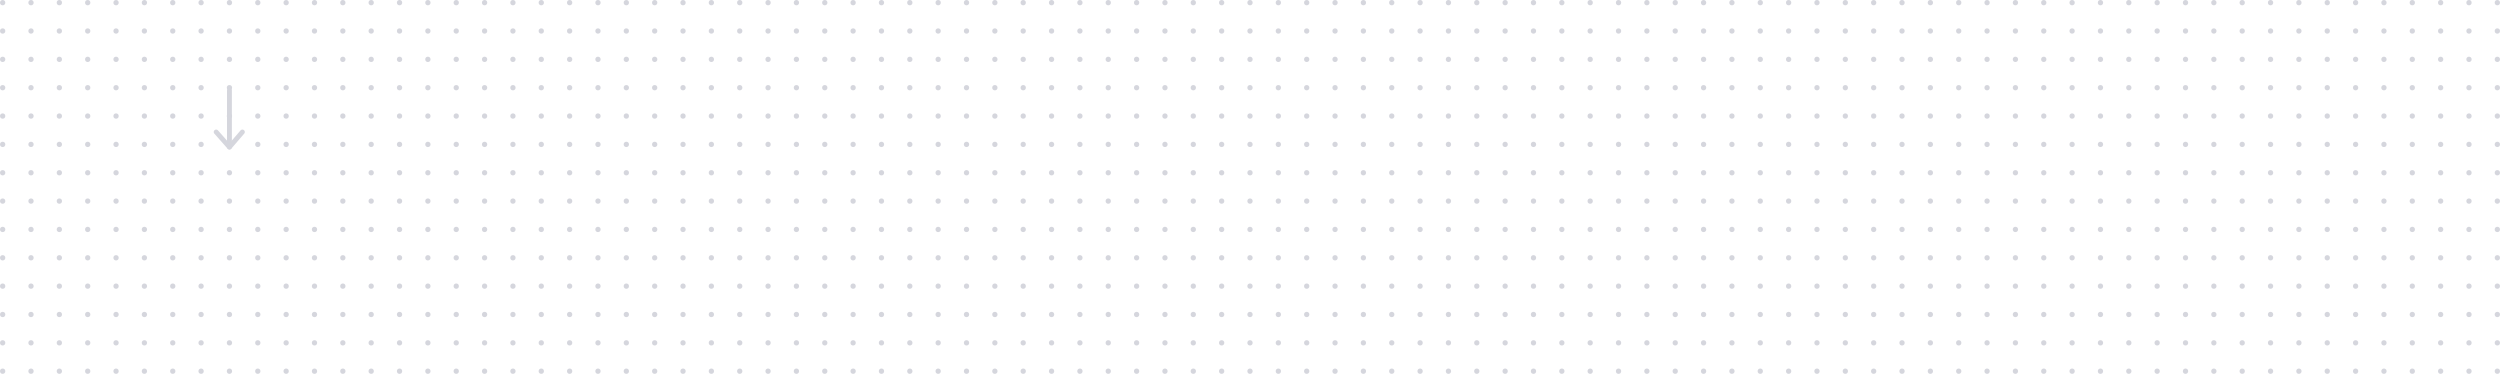 <svg width="1411" height="211" viewBox="0 0 1411 211" fill="none" xmlns="http://www.w3.org/2000/svg">
<circle cx="1.5" cy="1.5" r="1.5" fill="#D5D6DD"/>
<circle cx="17.5" cy="1.5" r="1.5" fill="#D5D6DD"/>
<circle cx="33.5" cy="1.5" r="1.5" fill="#D5D6DD"/>
<circle cx="49.5" cy="1.5" r="1.5" fill="#D5D6DD"/>
<circle cx="65.5" cy="1.5" r="1.5" fill="#D5D6DD"/>
<circle cx="81.5" cy="1.5" r="1.5" fill="#D5D6DD"/>
<circle cx="97.5" cy="1.5" r="1.5" fill="#D5D6DD"/>
<circle cx="113.5" cy="1.5" r="1.5" fill="#D5D6DD"/>
<circle cx="129.5" cy="1.5" r="1.5" fill="#D5D6DD"/>
<circle cx="145.5" cy="1.5" r="1.5" fill="#D5D6DD"/>
<circle cx="161.5" cy="1.5" r="1.5" fill="#D5D6DD"/>
<circle cx="177.5" cy="1.5" r="1.5" fill="#D5D6DD"/>
<circle cx="193.5" cy="1.5" r="1.5" fill="#D5D6DD"/>
<circle cx="209.5" cy="1.5" r="1.5" fill="#D5D6DD"/>
<circle cx="225.5" cy="1.5" r="1.5" fill="#D5D6DD"/>
<circle cx="241.5" cy="1.5" r="1.5" fill="#D5D6DD"/>
<circle cx="257.5" cy="1.5" r="1.5" fill="#D5D6DD"/>
<circle cx="273.5" cy="1.5" r="1.5" fill="#D5D6DD"/>
<circle cx="289.5" cy="1.5" r="1.5" fill="#D5D6DD"/>
<circle cx="305.5" cy="1.5" r="1.5" fill="#D5D6DD"/>
<circle cx="321.5" cy="1.5" r="1.5" fill="#D5D6DD"/>
<circle cx="337.5" cy="1.5" r="1.5" fill="#D5D6DD"/>
<circle cx="353.5" cy="1.5" r="1.5" fill="#D5D6DD"/>
<circle cx="369.5" cy="1.5" r="1.5" fill="#D5D6DD"/>
<circle cx="385.5" cy="1.5" r="1.5" fill="#D5D6DD"/>
<circle cx="401.5" cy="1.5" r="1.5" fill="#D5D6DD"/>
<circle cx="417.5" cy="1.5" r="1.5" fill="#D5D6DD"/>
<circle cx="433.5" cy="1.5" r="1.5" fill="#D5D6DD"/>
<circle cx="449.5" cy="1.5" r="1.5" fill="#D5D6DD"/>
<circle cx="465.5" cy="1.5" r="1.5" fill="#D5D6DD"/>
<circle cx="481.5" cy="1.5" r="1.5" fill="#D5D6DD"/>
<circle cx="497.5" cy="1.5" r="1.5" fill="#D5D6DD"/>
<circle cx="513.5" cy="1.5" r="1.5" fill="#D5D6DD"/>
<circle cx="529.5" cy="1.5" r="1.5" fill="#D5D6DD"/>
<circle cx="545.5" cy="1.5" r="1.5" fill="#D5D6DD"/>
<circle cx="561.5" cy="1.5" r="1.5" fill="#D5D6DD"/>
<circle cx="577.5" cy="1.5" r="1.5" fill="#D5D6DD"/>
<circle cx="593.5" cy="1.5" r="1.5" fill="#D5D6DD"/>
<circle cx="609.5" cy="1.5" r="1.5" fill="#D5D6DD"/>
<circle cx="625.5" cy="1.5" r="1.5" fill="#D5D6DD"/>
<circle cx="641.5" cy="1.5" r="1.5" fill="#D5D6DD"/>
<circle cx="657.5" cy="1.5" r="1.5" fill="#D5D6DD"/>
<circle cx="673.5" cy="1.5" r="1.5" fill="#D5D6DD"/>
<circle cx="689.5" cy="1.5" r="1.5" fill="#D5D6DD"/>
<circle cx="705.5" cy="1.5" r="1.5" fill="#D5D6DD"/>
<circle cx="721.5" cy="1.5" r="1.5" fill="#D5D6DD"/>
<circle cx="737.5" cy="1.5" r="1.5" fill="#D5D6DD"/>
<circle cx="753.5" cy="1.5" r="1.5" fill="#D5D6DD"/>
<circle cx="769.5" cy="1.5" r="1.5" fill="#D5D6DD"/>
<circle cx="785.5" cy="1.5" r="1.5" fill="#D5D6DD"/>
<circle cx="801.5" cy="1.5" r="1.5" fill="#D5D6DD"/>
<circle cx="817.5" cy="1.5" r="1.5" fill="#D5D6DD"/>
<circle cx="833.5" cy="1.5" r="1.5" fill="#D5D6DD"/>
<circle cx="849.5" cy="1.5" r="1.5" fill="#D5D6DD"/>
<circle cx="865.5" cy="1.5" r="1.5" fill="#D5D6DD"/>
<circle cx="881.5" cy="1.5" r="1.5" fill="#D5D6DD"/>
<circle cx="897.5" cy="1.5" r="1.5" fill="#D5D6DD"/>
<circle cx="913.5" cy="1.5" r="1.5" fill="#D5D6DD"/>
<circle cx="929.5" cy="1.5" r="1.5" fill="#D5D6DD"/>
<circle cx="945.5" cy="1.5" r="1.5" fill="#D5D6DD"/>
<circle cx="961.5" cy="1.5" r="1.5" fill="#D5D6DD"/>
<circle cx="977.5" cy="1.5" r="1.5" fill="#D5D6DD"/>
<circle cx="993.5" cy="1.5" r="1.5" fill="#D5D6DD"/>
<circle cx="1009.5" cy="1.5" r="1.5" fill="#D5D6DD"/>
<circle cx="1025.5" cy="1.5" r="1.5" fill="#D5D6DD"/>
<circle cx="1041.5" cy="1.5" r="1.5" fill="#D5D6DD"/>
<circle cx="1057.5" cy="1.5" r="1.5" fill="#D5D6DD"/>
<circle cx="1073.5" cy="1.5" r="1.5" fill="#D5D6DD"/>
<circle cx="1089.5" cy="1.5" r="1.5" fill="#D5D6DD"/>
<circle cx="1105.5" cy="1.5" r="1.5" fill="#D5D6DD"/>
<circle cx="1121.5" cy="1.5" r="1.5" fill="#D5D6DD"/>
<circle cx="1137.5" cy="1.5" r="1.5" fill="#D5D6DD"/>
<circle cx="1153.5" cy="1.5" r="1.5" fill="#D5D6DD"/>
<circle cx="1169.5" cy="1.5" r="1.5" fill="#D5D6DD"/>
<circle cx="1185.5" cy="1.5" r="1.5" fill="#D5D6DD"/>
<circle cx="1201.5" cy="1.5" r="1.5" fill="#D5D6DD"/>
<circle cx="1217.5" cy="1.5" r="1.5" fill="#D5D6DD"/>
<circle cx="1233.5" cy="1.5" r="1.5" fill="#D5D6DD"/>
<circle cx="1249.5" cy="1.5" r="1.5" fill="#D5D6DD"/>
<circle cx="1265.5" cy="1.5" r="1.5" fill="#D5D6DD"/>
<circle cx="1281.5" cy="1.5" r="1.5" fill="#D5D6DD"/>
<circle cx="1297.5" cy="1.5" r="1.5" fill="#D5D6DD"/>
<circle cx="1313.5" cy="1.5" r="1.5" fill="#D5D6DD"/>
<circle cx="1329.5" cy="1.5" r="1.5" fill="#D5D6DD"/>
<circle cx="1345.5" cy="1.5" r="1.5" fill="#D5D6DD"/>
<circle cx="1361.5" cy="1.5" r="1.5" fill="#D5D6DD"/>
<circle cx="1377.5" cy="1.5" r="1.5" fill="#D5D6DD"/>
<circle cx="1393.5" cy="1.5" r="1.5" fill="#D5D6DD"/>
<circle cx="1409.5" cy="1.5" r="1.5" fill="#D5D6DD"/>
<circle cx="1.5" cy="17.5" r="1.5" fill="#D5D6DD"/>
<circle cx="17.5" cy="17.5" r="1.5" fill="#D5D6DD"/>
<circle cx="33.5" cy="17.5" r="1.5" fill="#D5D6DD"/>
<circle cx="49.5" cy="17.5" r="1.5" fill="#D5D6DD"/>
<circle cx="65.5" cy="17.5" r="1.5" fill="#D5D6DD"/>
<circle cx="81.5" cy="17.5" r="1.5" fill="#D5D6DD"/>
<circle cx="97.5" cy="17.5" r="1.5" fill="#D5D6DD"/>
<circle cx="113.5" cy="17.5" r="1.5" fill="#D5D6DD"/>
<circle cx="129.5" cy="17.5" r="1.5" fill="#D5D6DD"/>
<circle cx="145.5" cy="17.5" r="1.5" fill="#D5D6DD"/>
<circle cx="161.5" cy="17.5" r="1.5" fill="#D5D6DD"/>
<circle cx="177.5" cy="17.5" r="1.5" fill="#D5D6DD"/>
<circle cx="193.5" cy="17.5" r="1.5" fill="#D5D6DD"/>
<circle cx="209.5" cy="17.5" r="1.5" fill="#D5D6DD"/>
<circle cx="225.5" cy="17.5" r="1.5" fill="#D5D6DD"/>
<circle cx="241.5" cy="17.5" r="1.5" fill="#D5D6DD"/>
<circle cx="257.5" cy="17.5" r="1.5" fill="#D5D6DD"/>
<circle cx="273.5" cy="17.5" r="1.5" fill="#D5D6DD"/>
<circle cx="289.5" cy="17.5" r="1.5" fill="#D5D6DD"/>
<circle cx="305.5" cy="17.5" r="1.5" fill="#D5D6DD"/>
<circle cx="321.5" cy="17.5" r="1.5" fill="#D5D6DD"/>
<circle cx="337.5" cy="17.5" r="1.5" fill="#D5D6DD"/>
<circle cx="353.5" cy="17.5" r="1.5" fill="#D5D6DD"/>
<circle cx="369.5" cy="17.5" r="1.5" fill="#D5D6DD"/>
<circle cx="385.5" cy="17.5" r="1.5" fill="#D5D6DD"/>
<circle cx="401.5" cy="17.5" r="1.5" fill="#D5D6DD"/>
<circle cx="417.5" cy="17.5" r="1.5" fill="#D5D6DD"/>
<circle cx="433.5" cy="17.5" r="1.5" fill="#D5D6DD"/>
<circle cx="449.5" cy="17.5" r="1.5" fill="#D5D6DD"/>
<circle cx="465.5" cy="17.5" r="1.5" fill="#D5D6DD"/>
<circle cx="481.5" cy="17.5" r="1.5" fill="#D5D6DD"/>
<circle cx="497.5" cy="17.5" r="1.5" fill="#D5D6DD"/>
<circle cx="513.5" cy="17.5" r="1.5" fill="#D5D6DD"/>
<circle cx="529.5" cy="17.5" r="1.5" fill="#D5D6DD"/>
<circle cx="545.5" cy="17.5" r="1.5" fill="#D5D6DD"/>
<circle cx="561.5" cy="17.5" r="1.5" fill="#D5D6DD"/>
<circle cx="577.5" cy="17.5" r="1.5" fill="#D5D6DD"/>
<circle cx="593.5" cy="17.5" r="1.5" fill="#D5D6DD"/>
<circle cx="609.5" cy="17.5" r="1.5" fill="#D5D6DD"/>
<circle cx="625.5" cy="17.5" r="1.5" fill="#D5D6DD"/>
<circle cx="641.5" cy="17.5" r="1.5" fill="#D5D6DD"/>
<circle cx="657.5" cy="17.5" r="1.5" fill="#D5D6DD"/>
<circle cx="673.5" cy="17.5" r="1.5" fill="#D5D6DD"/>
<circle cx="689.5" cy="17.5" r="1.5" fill="#D5D6DD"/>
<circle cx="705.5" cy="17.5" r="1.5" fill="#D5D6DD"/>
<circle cx="721.5" cy="17.5" r="1.5" fill="#D5D6DD"/>
<circle cx="737.5" cy="17.5" r="1.5" fill="#D5D6DD"/>
<circle cx="753.5" cy="17.5" r="1.5" fill="#D5D6DD"/>
<circle cx="769.5" cy="17.5" r="1.5" fill="#D5D6DD"/>
<circle cx="785.5" cy="17.5" r="1.5" fill="#D5D6DD"/>
<circle cx="801.5" cy="17.5" r="1.5" fill="#D5D6DD"/>
<circle cx="817.5" cy="17.5" r="1.5" fill="#D5D6DD"/>
<circle cx="833.5" cy="17.5" r="1.5" fill="#D5D6DD"/>
<circle cx="849.5" cy="17.5" r="1.5" fill="#D5D6DD"/>
<circle cx="865.5" cy="17.5" r="1.5" fill="#D5D6DD"/>
<circle cx="881.5" cy="17.5" r="1.5" fill="#D5D6DD"/>
<circle cx="897.5" cy="17.5" r="1.5" fill="#D5D6DD"/>
<circle cx="913.5" cy="17.5" r="1.5" fill="#D5D6DD"/>
<circle cx="929.5" cy="17.5" r="1.5" fill="#D5D6DD"/>
<circle cx="945.5" cy="17.5" r="1.5" fill="#D5D6DD"/>
<circle cx="961.5" cy="17.5" r="1.5" fill="#D5D6DD"/>
<circle cx="977.5" cy="17.5" r="1.5" fill="#D5D6DD"/>
<circle cx="993.5" cy="17.5" r="1.5" fill="#D5D6DD"/>
<circle cx="1009.5" cy="17.5" r="1.5" fill="#D5D6DD"/>
<circle cx="1025.5" cy="17.5" r="1.5" fill="#D5D6DD"/>
<circle cx="1041.5" cy="17.5" r="1.5" fill="#D5D6DD"/>
<circle cx="1057.5" cy="17.5" r="1.5" fill="#D5D6DD"/>
<circle cx="1073.5" cy="17.5" r="1.5" fill="#D5D6DD"/>
<circle cx="1089.5" cy="17.5" r="1.5" fill="#D5D6DD"/>
<circle cx="1105.5" cy="17.5" r="1.5" fill="#D5D6DD"/>
<circle cx="1121.5" cy="17.5" r="1.5" fill="#D5D6DD"/>
<circle cx="1137.5" cy="17.5" r="1.5" fill="#D5D6DD"/>
<circle cx="1153.5" cy="17.5" r="1.5" fill="#D5D6DD"/>
<circle cx="1169.5" cy="17.5" r="1.5" fill="#D5D6DD"/>
<circle cx="1185.5" cy="17.5" r="1.5" fill="#D5D6DD"/>
<circle cx="1201.5" cy="17.5" r="1.5" fill="#D5D6DD"/>
<circle cx="1217.5" cy="17.5" r="1.5" fill="#D5D6DD"/>
<circle cx="1233.5" cy="17.5" r="1.5" fill="#D5D6DD"/>
<circle cx="1249.5" cy="17.5" r="1.5" fill="#D5D6DD"/>
<circle cx="1265.5" cy="17.5" r="1.5" fill="#D5D6DD"/>
<circle cx="1281.5" cy="17.5" r="1.5" fill="#D5D6DD"/>
<circle cx="1297.5" cy="17.5" r="1.5" fill="#D5D6DD"/>
<circle cx="1313.5" cy="17.5" r="1.5" fill="#D5D6DD"/>
<circle cx="1329.5" cy="17.5" r="1.5" fill="#D5D6DD"/>
<circle cx="1345.5" cy="17.5" r="1.5" fill="#D5D6DD"/>
<circle cx="1361.5" cy="17.5" r="1.5" fill="#D5D6DD"/>
<circle cx="1377.5" cy="17.5" r="1.5" fill="#D5D6DD"/>
<circle cx="1393.5" cy="17.5" r="1.5" fill="#D5D6DD"/>
<circle cx="1409.5" cy="17.5" r="1.5" fill="#D5D6DD"/>
<circle cx="1.5" cy="33.5" r="1.5" fill="#D5D6DD"/>
<circle cx="17.5" cy="33.5" r="1.5" fill="#D5D6DD"/>
<circle cx="33.5" cy="33.5" r="1.5" fill="#D5D6DD"/>
<circle cx="49.5" cy="33.5" r="1.5" fill="#D5D6DD"/>
<circle cx="65.5" cy="33.5" r="1.5" fill="#D5D6DD"/>
<circle cx="81.5" cy="33.5" r="1.5" fill="#D5D6DD"/>
<circle cx="97.5" cy="33.5" r="1.5" fill="#D5D6DD"/>
<circle cx="113.5" cy="33.5" r="1.5" fill="#D5D6DD"/>
<circle cx="129.5" cy="33.5" r="1.5" fill="#D5D6DD"/>
<circle cx="145.5" cy="33.5" r="1.5" fill="#D5D6DD"/>
<circle cx="161.5" cy="33.5" r="1.5" fill="#D5D6DD"/>
<circle cx="177.5" cy="33.5" r="1.5" fill="#D5D6DD"/>
<circle cx="193.5" cy="33.5" r="1.5" fill="#D5D6DD"/>
<circle cx="209.5" cy="33.5" r="1.5" fill="#D5D6DD"/>
<circle cx="225.5" cy="33.5" r="1.5" fill="#D5D6DD"/>
<circle cx="241.5" cy="33.5" r="1.5" fill="#D5D6DD"/>
<circle cx="257.5" cy="33.5" r="1.5" fill="#D5D6DD"/>
<circle cx="273.5" cy="33.5" r="1.5" fill="#D5D6DD"/>
<circle cx="289.5" cy="33.5" r="1.5" fill="#D5D6DD"/>
<circle cx="305.5" cy="33.5" r="1.5" fill="#D5D6DD"/>
<circle cx="321.5" cy="33.5" r="1.5" fill="#D5D6DD"/>
<circle cx="337.5" cy="33.5" r="1.5" fill="#D5D6DD"/>
<circle cx="353.5" cy="33.5" r="1.5" fill="#D5D6DD"/>
<circle cx="369.5" cy="33.5" r="1.5" fill="#D5D6DD"/>
<circle cx="385.5" cy="33.5" r="1.5" fill="#D5D6DD"/>
<circle cx="401.5" cy="33.5" r="1.5" fill="#D5D6DD"/>
<circle cx="417.5" cy="33.5" r="1.5" fill="#D5D6DD"/>
<circle cx="433.5" cy="33.5" r="1.5" fill="#D5D6DD"/>
<circle cx="449.5" cy="33.5" r="1.5" fill="#D5D6DD"/>
<circle cx="465.5" cy="33.5" r="1.5" fill="#D5D6DD"/>
<circle cx="481.5" cy="33.5" r="1.5" fill="#D5D6DD"/>
<circle cx="497.5" cy="33.5" r="1.5" fill="#D5D6DD"/>
<circle cx="513.5" cy="33.5" r="1.5" fill="#D5D6DD"/>
<circle cx="529.5" cy="33.5" r="1.5" fill="#D5D6DD"/>
<circle cx="545.5" cy="33.5" r="1.5" fill="#D5D6DD"/>
<circle cx="561.5" cy="33.5" r="1.5" fill="#D5D6DD"/>
<circle cx="577.5" cy="33.5" r="1.5" fill="#D5D6DD"/>
<circle cx="593.5" cy="33.5" r="1.5" fill="#D5D6DD"/>
<circle cx="609.5" cy="33.5" r="1.5" fill="#D5D6DD"/>
<circle cx="625.5" cy="33.5" r="1.5" fill="#D5D6DD"/>
<circle cx="641.5" cy="33.5" r="1.5" fill="#D5D6DD"/>
<circle cx="657.5" cy="33.5" r="1.5" fill="#D5D6DD"/>
<circle cx="673.5" cy="33.5" r="1.5" fill="#D5D6DD"/>
<circle cx="689.5" cy="33.5" r="1.5" fill="#D5D6DD"/>
<circle cx="705.5" cy="33.5" r="1.5" fill="#D5D6DD"/>
<circle cx="721.5" cy="33.5" r="1.5" fill="#D5D6DD"/>
<circle cx="737.5" cy="33.5" r="1.5" fill="#D5D6DD"/>
<circle cx="753.5" cy="33.5" r="1.5" fill="#D5D6DD"/>
<circle cx="769.5" cy="33.5" r="1.5" fill="#D5D6DD"/>
<circle cx="785.5" cy="33.5" r="1.5" fill="#D5D6DD"/>
<circle cx="801.5" cy="33.5" r="1.5" fill="#D5D6DD"/>
<circle cx="817.5" cy="33.5" r="1.5" fill="#D5D6DD"/>
<circle cx="833.5" cy="33.5" r="1.5" fill="#D5D6DD"/>
<circle cx="849.5" cy="33.5" r="1.5" fill="#D5D6DD"/>
<circle cx="865.5" cy="33.5" r="1.5" fill="#D5D6DD"/>
<circle cx="881.5" cy="33.5" r="1.5" fill="#D5D6DD"/>
<circle cx="897.5" cy="33.5" r="1.5" fill="#D5D6DD"/>
<circle cx="913.5" cy="33.5" r="1.5" fill="#D5D6DD"/>
<circle cx="929.5" cy="33.5" r="1.5" fill="#D5D6DD"/>
<circle cx="945.5" cy="33.5" r="1.5" fill="#D5D6DD"/>
<circle cx="961.5" cy="33.5" r="1.5" fill="#D5D6DD"/>
<circle cx="977.5" cy="33.5" r="1.5" fill="#D5D6DD"/>
<circle cx="993.5" cy="33.5" r="1.5" fill="#D5D6DD"/>
<circle cx="1009.5" cy="33.5" r="1.5" fill="#D5D6DD"/>
<circle cx="1025.5" cy="33.5" r="1.5" fill="#D5D6DD"/>
<circle cx="1041.5" cy="33.5" r="1.5" fill="#D5D6DD"/>
<circle cx="1057.5" cy="33.5" r="1.5" fill="#D5D6DD"/>
<circle cx="1073.5" cy="33.5" r="1.5" fill="#D5D6DD"/>
<circle cx="1089.5" cy="33.5" r="1.5" fill="#D5D6DD"/>
<circle cx="1105.5" cy="33.5" r="1.5" fill="#D5D6DD"/>
<circle cx="1121.5" cy="33.5" r="1.5" fill="#D5D6DD"/>
<circle cx="1137.5" cy="33.5" r="1.5" fill="#D5D6DD"/>
<circle cx="1153.5" cy="33.5" r="1.5" fill="#D5D6DD"/>
<circle cx="1169.5" cy="33.5" r="1.5" fill="#D5D6DD"/>
<circle cx="1185.5" cy="33.5" r="1.5" fill="#D5D6DD"/>
<circle cx="1201.5" cy="33.5" r="1.5" fill="#D5D6DD"/>
<circle cx="1217.5" cy="33.5" r="1.5" fill="#D5D6DD"/>
<circle cx="1233.5" cy="33.5" r="1.5" fill="#D5D6DD"/>
<circle cx="1249.5" cy="33.5" r="1.5" fill="#D5D6DD"/>
<circle cx="1265.5" cy="33.5" r="1.5" fill="#D5D6DD"/>
<circle cx="1281.5" cy="33.5" r="1.5" fill="#D5D6DD"/>
<circle cx="1297.5" cy="33.5" r="1.5" fill="#D5D6DD"/>
<circle cx="1313.5" cy="33.5" r="1.5" fill="#D5D6DD"/>
<circle cx="1329.5" cy="33.5" r="1.5" fill="#D5D6DD"/>
<circle cx="1345.5" cy="33.5" r="1.5" fill="#D5D6DD"/>
<circle cx="1361.5" cy="33.5" r="1.5" fill="#D5D6DD"/>
<circle cx="1377.5" cy="33.5" r="1.5" fill="#D5D6DD"/>
<circle cx="1393.5" cy="33.5" r="1.5" fill="#D5D6DD"/>
<circle cx="1409.5" cy="33.5" r="1.5" fill="#D5D6DD"/>
<circle cx="1.5" cy="49.5" r="1.5" fill="#D5D6DD"/>
<circle cx="17.5" cy="49.5" r="1.5" fill="#D5D6DD"/>
<circle cx="33.5" cy="49.5" r="1.5" fill="#D5D6DD"/>
<circle cx="49.5" cy="49.5" r="1.5" fill="#D5D6DD"/>
<circle cx="65.5" cy="49.5" r="1.5" fill="#D5D6DD"/>
<circle cx="81.5" cy="49.5" r="1.5" fill="#D5D6DD"/>
<circle cx="97.5" cy="49.5" r="1.5" fill="#D5D6DD"/>
<circle cx="113.5" cy="49.5" r="1.5" fill="#D5D6DD"/>
<circle cx="129.5" cy="49.5" r="1.5" fill="#D5D6DD"/>
<circle cx="145.5" cy="49.5" r="1.5" fill="#D5D6DD"/>
<circle cx="161.5" cy="49.5" r="1.5" fill="#D5D6DD"/>
<circle cx="177.5" cy="49.5" r="1.5" fill="#D5D6DD"/>
<circle cx="193.5" cy="49.5" r="1.5" fill="#D5D6DD"/>
<circle cx="209.5" cy="49.5" r="1.5" fill="#D5D6DD"/>
<circle cx="225.5" cy="49.5" r="1.5" fill="#D5D6DD"/>
<circle cx="241.5" cy="49.5" r="1.5" fill="#D5D6DD"/>
<circle cx="257.5" cy="49.5" r="1.5" fill="#D5D6DD"/>
<circle cx="273.5" cy="49.5" r="1.5" fill="#D5D6DD"/>
<circle cx="289.5" cy="49.5" r="1.5" fill="#D5D6DD"/>
<circle cx="305.5" cy="49.5" r="1.5" fill="#D5D6DD"/>
<circle cx="321.5" cy="49.5" r="1.5" fill="#D5D6DD"/>
<circle cx="337.5" cy="49.5" r="1.5" fill="#D5D6DD"/>
<circle cx="353.5" cy="49.5" r="1.5" fill="#D5D6DD"/>
<circle cx="369.5" cy="49.5" r="1.5" fill="#D5D6DD"/>
<circle cx="385.5" cy="49.5" r="1.5" fill="#D5D6DD"/>
<circle cx="401.5" cy="49.5" r="1.5" fill="#D5D6DD"/>
<circle cx="417.5" cy="49.5" r="1.5" fill="#D5D6DD"/>
<circle cx="433.5" cy="49.5" r="1.5" fill="#D5D6DD"/>
<circle cx="449.5" cy="49.5" r="1.5" fill="#D5D6DD"/>
<circle cx="465.5" cy="49.5" r="1.5" fill="#D5D6DD"/>
<circle cx="481.5" cy="49.5" r="1.5" fill="#D5D6DD"/>
<circle cx="497.5" cy="49.5" r="1.5" fill="#D5D6DD"/>
<circle cx="513.5" cy="49.5" r="1.5" fill="#D5D6DD"/>
<circle cx="529.5" cy="49.5" r="1.5" fill="#D5D6DD"/>
<circle cx="545.5" cy="49.5" r="1.5" fill="#D5D6DD"/>
<circle cx="561.5" cy="49.5" r="1.5" fill="#D5D6DD"/>
<circle cx="577.5" cy="49.5" r="1.5" fill="#D5D6DD"/>
<circle cx="593.5" cy="49.5" r="1.5" fill="#D5D6DD"/>
<circle cx="609.5" cy="49.5" r="1.5" fill="#D5D6DD"/>
<circle cx="625.5" cy="49.5" r="1.5" fill="#D5D6DD"/>
<circle cx="641.5" cy="49.5" r="1.5" fill="#D5D6DD"/>
<circle cx="657.5" cy="49.5" r="1.5" fill="#D5D6DD"/>
<circle cx="673.5" cy="49.5" r="1.5" fill="#D5D6DD"/>
<circle cx="689.5" cy="49.5" r="1.5" fill="#D5D6DD"/>
<circle cx="705.5" cy="49.5" r="1.5" fill="#D5D6DD"/>
<circle cx="721.5" cy="49.5" r="1.5" fill="#D5D6DD"/>
<circle cx="737.5" cy="49.5" r="1.5" fill="#D5D6DD"/>
<circle cx="753.5" cy="49.5" r="1.5" fill="#D5D6DD"/>
<circle cx="769.5" cy="49.5" r="1.5" fill="#D5D6DD"/>
<circle cx="785.5" cy="49.5" r="1.5" fill="#D5D6DD"/>
<circle cx="801.5" cy="49.5" r="1.5" fill="#D5D6DD"/>
<circle cx="817.5" cy="49.5" r="1.5" fill="#D5D6DD"/>
<circle cx="833.5" cy="49.5" r="1.5" fill="#D5D6DD"/>
<circle cx="849.5" cy="49.5" r="1.5" fill="#D5D6DD"/>
<circle cx="865.5" cy="49.5" r="1.5" fill="#D5D6DD"/>
<circle cx="881.5" cy="49.5" r="1.5" fill="#D5D6DD"/>
<circle cx="897.5" cy="49.5" r="1.5" fill="#D5D6DD"/>
<circle cx="913.5" cy="49.5" r="1.5" fill="#D5D6DD"/>
<circle cx="929.5" cy="49.5" r="1.5" fill="#D5D6DD"/>
<circle cx="945.5" cy="49.5" r="1.5" fill="#D5D6DD"/>
<circle cx="961.5" cy="49.5" r="1.5" fill="#D5D6DD"/>
<circle cx="977.5" cy="49.5" r="1.5" fill="#D5D6DD"/>
<circle cx="993.5" cy="49.5" r="1.5" fill="#D5D6DD"/>
<circle cx="1009.5" cy="49.5" r="1.5" fill="#D5D6DD"/>
<circle cx="1025.5" cy="49.5" r="1.5" fill="#D5D6DD"/>
<circle cx="1041.5" cy="49.5" r="1.5" fill="#D5D6DD"/>
<circle cx="1057.5" cy="49.5" r="1.5" fill="#D5D6DD"/>
<circle cx="1073.5" cy="49.5" r="1.5" fill="#D5D6DD"/>
<circle cx="1089.5" cy="49.5" r="1.5" fill="#D5D6DD"/>
<circle cx="1105.5" cy="49.5" r="1.5" fill="#D5D6DD"/>
<circle cx="1121.5" cy="49.5" r="1.5" fill="#D5D6DD"/>
<circle cx="1137.5" cy="49.5" r="1.5" fill="#D5D6DD"/>
<circle cx="1153.5" cy="49.5" r="1.5" fill="#D5D6DD"/>
<circle cx="1169.5" cy="49.5" r="1.5" fill="#D5D6DD"/>
<circle cx="1185.5" cy="49.5" r="1.5" fill="#D5D6DD"/>
<circle cx="1201.5" cy="49.5" r="1.5" fill="#D5D6DD"/>
<circle cx="1217.5" cy="49.5" r="1.5" fill="#D5D6DD"/>
<circle cx="1233.5" cy="49.5" r="1.5" fill="#D5D6DD"/>
<circle cx="1249.5" cy="49.5" r="1.5" fill="#D5D6DD"/>
<circle cx="1265.5" cy="49.5" r="1.5" fill="#D5D6DD"/>
<circle cx="1281.5" cy="49.5" r="1.5" fill="#D5D6DD"/>
<circle cx="1297.5" cy="49.5" r="1.5" fill="#D5D6DD"/>
<circle cx="1313.5" cy="49.5" r="1.5" fill="#D5D6DD"/>
<circle cx="1329.5" cy="49.5" r="1.5" fill="#D5D6DD"/>
<circle cx="1345.5" cy="49.5" r="1.5" fill="#D5D6DD"/>
<circle cx="1361.5" cy="49.5" r="1.5" fill="#D5D6DD"/>
<circle cx="1377.5" cy="49.5" r="1.5" fill="#D5D6DD"/>
<circle cx="1393.5" cy="49.5" r="1.5" fill="#D5D6DD"/>
<circle cx="1409.5" cy="49.5" r="1.5" fill="#D5D6DD"/>
<circle cx="1.5" cy="65.5" r="1.5" fill="#D5D6DD"/>
<circle cx="17.5" cy="65.5" r="1.5" fill="#D5D6DD"/>
<circle cx="33.5" cy="65.5" r="1.5" fill="#D5D6DD"/>
<circle cx="49.5" cy="65.5" r="1.5" fill="#D5D6DD"/>
<circle cx="65.5" cy="65.5" r="1.5" fill="#D5D6DD"/>
<circle cx="81.5" cy="65.5" r="1.5" fill="#D5D6DD"/>
<circle cx="97.5" cy="65.5" r="1.5" fill="#D5D6DD"/>
<circle cx="113.5" cy="65.5" r="1.5" fill="#D5D6DD"/>
<circle cx="129.5" cy="65.5" r="1.5" fill="#D5D6DD"/>
<circle cx="145.5" cy="65.5" r="1.5" fill="#D5D6DD"/>
<circle cx="161.5" cy="65.5" r="1.5" fill="#D5D6DD"/>
<circle cx="177.5" cy="65.5" r="1.5" fill="#D5D6DD"/>
<circle cx="193.5" cy="65.5" r="1.5" fill="#D5D6DD"/>
<circle cx="209.5" cy="65.5" r="1.5" fill="#D5D6DD"/>
<circle cx="225.5" cy="65.5" r="1.5" fill="#D5D6DD"/>
<circle cx="241.5" cy="65.5" r="1.5" fill="#D5D6DD"/>
<circle cx="257.5" cy="65.5" r="1.5" fill="#D5D6DD"/>
<circle cx="273.5" cy="65.5" r="1.5" fill="#D5D6DD"/>
<circle cx="289.5" cy="65.5" r="1.5" fill="#D5D6DD"/>
<circle cx="305.5" cy="65.5" r="1.5" fill="#D5D6DD"/>
<circle cx="321.5" cy="65.5" r="1.5" fill="#D5D6DD"/>
<circle cx="337.5" cy="65.5" r="1.5" fill="#D5D6DD"/>
<circle cx="353.5" cy="65.5" r="1.5" fill="#D5D6DD"/>
<circle cx="369.5" cy="65.5" r="1.5" fill="#D5D6DD"/>
<circle cx="385.5" cy="65.5" r="1.5" fill="#D5D6DD"/>
<circle cx="401.5" cy="65.5" r="1.5" fill="#D5D6DD"/>
<circle cx="417.5" cy="65.5" r="1.5" fill="#D5D6DD"/>
<circle cx="433.5" cy="65.5" r="1.5" fill="#D5D6DD"/>
<circle cx="449.5" cy="65.5" r="1.5" fill="#D5D6DD"/>
<circle cx="465.5" cy="65.5" r="1.5" fill="#D5D6DD"/>
<circle cx="481.5" cy="65.5" r="1.5" fill="#D5D6DD"/>
<circle cx="497.5" cy="65.5" r="1.5" fill="#D5D6DD"/>
<circle cx="513.5" cy="65.5" r="1.5" fill="#D5D6DD"/>
<circle cx="529.5" cy="65.5" r="1.5" fill="#D5D6DD"/>
<circle cx="545.5" cy="65.5" r="1.5" fill="#D5D6DD"/>
<circle cx="561.5" cy="65.5" r="1.5" fill="#D5D6DD"/>
<circle cx="577.5" cy="65.5" r="1.5" fill="#D5D6DD"/>
<circle cx="593.5" cy="65.5" r="1.5" fill="#D5D6DD"/>
<circle cx="609.5" cy="65.5" r="1.5" fill="#D5D6DD"/>
<circle cx="625.5" cy="65.5" r="1.5" fill="#D5D6DD"/>
<circle cx="641.5" cy="65.5" r="1.5" fill="#D5D6DD"/>
<circle cx="657.5" cy="65.5" r="1.5" fill="#D5D6DD"/>
<circle cx="673.5" cy="65.5" r="1.5" fill="#D5D6DD"/>
<circle cx="689.5" cy="65.5" r="1.5" fill="#D5D6DD"/>
<circle cx="705.5" cy="65.5" r="1.5" fill="#D5D6DD"/>
<circle cx="721.5" cy="65.5" r="1.5" fill="#D5D6DD"/>
<circle cx="737.5" cy="65.5" r="1.5" fill="#D5D6DD"/>
<circle cx="753.5" cy="65.5" r="1.5" fill="#D5D6DD"/>
<circle cx="769.5" cy="65.5" r="1.5" fill="#D5D6DD"/>
<circle cx="785.5" cy="65.5" r="1.5" fill="#D5D6DD"/>
<circle cx="801.5" cy="65.5" r="1.5" fill="#D5D6DD"/>
<circle cx="817.5" cy="65.5" r="1.5" fill="#D5D6DD"/>
<circle cx="833.5" cy="65.5" r="1.5" fill="#D5D6DD"/>
<circle cx="849.5" cy="65.5" r="1.5" fill="#D5D6DD"/>
<circle cx="865.5" cy="65.5" r="1.5" fill="#D5D6DD"/>
<circle cx="881.5" cy="65.5" r="1.5" fill="#D5D6DD"/>
<circle cx="897.5" cy="65.5" r="1.5" fill="#D5D6DD"/>
<circle cx="913.5" cy="65.5" r="1.5" fill="#D5D6DD"/>
<circle cx="929.5" cy="65.5" r="1.5" fill="#D5D6DD"/>
<circle cx="945.5" cy="65.5" r="1.5" fill="#D5D6DD"/>
<circle cx="961.5" cy="65.5" r="1.5" fill="#D5D6DD"/>
<circle cx="977.5" cy="65.5" r="1.5" fill="#D5D6DD"/>
<circle cx="993.5" cy="65.5" r="1.5" fill="#D5D6DD"/>
<circle cx="1009.5" cy="65.5" r="1.5" fill="#D5D6DD"/>
<circle cx="1025.5" cy="65.5" r="1.5" fill="#D5D6DD"/>
<circle cx="1041.5" cy="65.5" r="1.5" fill="#D5D6DD"/>
<circle cx="1057.5" cy="65.5" r="1.5" fill="#D5D6DD"/>
<circle cx="1073.5" cy="65.5" r="1.5" fill="#D5D6DD"/>
<circle cx="1089.5" cy="65.5" r="1.5" fill="#D5D6DD"/>
<circle cx="1105.5" cy="65.5" r="1.5" fill="#D5D6DD"/>
<circle cx="1121.5" cy="65.5" r="1.5" fill="#D5D6DD"/>
<circle cx="1137.5" cy="65.5" r="1.5" fill="#D5D6DD"/>
<circle cx="1153.5" cy="65.5" r="1.5" fill="#D5D6DD"/>
<circle cx="1169.5" cy="65.5" r="1.5" fill="#D5D6DD"/>
<circle cx="1185.5" cy="65.5" r="1.5" fill="#D5D6DD"/>
<circle cx="1201.5" cy="65.5" r="1.5" fill="#D5D6DD"/>
<circle cx="1217.5" cy="65.5" r="1.5" fill="#D5D6DD"/>
<circle cx="1233.5" cy="65.5" r="1.5" fill="#D5D6DD"/>
<circle cx="1249.5" cy="65.5" r="1.5" fill="#D5D6DD"/>
<circle cx="1265.5" cy="65.5" r="1.5" fill="#D5D6DD"/>
<circle cx="1281.5" cy="65.5" r="1.5" fill="#D5D6DD"/>
<circle cx="1297.5" cy="65.5" r="1.5" fill="#D5D6DD"/>
<circle cx="1313.5" cy="65.5" r="1.5" fill="#D5D6DD"/>
<circle cx="1329.5" cy="65.5" r="1.5" fill="#D5D6DD"/>
<circle cx="1345.5" cy="65.5" r="1.5" fill="#D5D6DD"/>
<circle cx="1361.5" cy="65.5" r="1.5" fill="#D5D6DD"/>
<circle cx="1377.5" cy="65.5" r="1.5" fill="#D5D6DD"/>
<circle cx="1393.5" cy="65.5" r="1.5" fill="#D5D6DD"/>
<circle cx="1409.5" cy="65.5" r="1.5" fill="#D5D6DD"/>
<circle cx="1.5" cy="81.5" r="1.5" fill="#D5D6DD"/>
<circle cx="17.5" cy="81.5" r="1.5" fill="#D5D6DD"/>
<circle cx="33.5" cy="81.5" r="1.5" fill="#D5D6DD"/>
<circle cx="49.5" cy="81.5" r="1.5" fill="#D5D6DD"/>
<circle cx="65.5" cy="81.5" r="1.5" fill="#D5D6DD"/>
<circle cx="81.5" cy="81.5" r="1.5" fill="#D5D6DD"/>
<circle cx="97.5" cy="81.5" r="1.5" fill="#D5D6DD"/>
<circle cx="113.5" cy="81.5" r="1.5" fill="#D5D6DD"/>
<circle cx="129.5" cy="81.5" r="1.5" fill="#D5D6DD"/>
<circle cx="145.5" cy="81.5" r="1.5" fill="#D5D6DD"/>
<circle cx="161.5" cy="81.5" r="1.5" fill="#D5D6DD"/>
<circle cx="177.5" cy="81.5" r="1.5" fill="#D5D6DD"/>
<circle cx="193.5" cy="81.5" r="1.5" fill="#D5D6DD"/>
<circle cx="209.5" cy="81.5" r="1.5" fill="#D5D6DD"/>
<circle cx="225.5" cy="81.5" r="1.5" fill="#D5D6DD"/>
<circle cx="241.5" cy="81.5" r="1.5" fill="#D5D6DD"/>
<circle cx="257.5" cy="81.5" r="1.5" fill="#D5D6DD"/>
<circle cx="273.5" cy="81.5" r="1.5" fill="#D5D6DD"/>
<circle cx="289.5" cy="81.5" r="1.5" fill="#D5D6DD"/>
<circle cx="305.5" cy="81.5" r="1.5" fill="#D5D6DD"/>
<circle cx="321.5" cy="81.5" r="1.5" fill="#D5D6DD"/>
<circle cx="337.5" cy="81.5" r="1.5" fill="#D5D6DD"/>
<circle cx="353.5" cy="81.5" r="1.5" fill="#D5D6DD"/>
<circle cx="369.5" cy="81.5" r="1.5" fill="#D5D6DD"/>
<circle cx="385.5" cy="81.5" r="1.5" fill="#D5D6DD"/>
<circle cx="401.5" cy="81.5" r="1.5" fill="#D5D6DD"/>
<circle cx="417.5" cy="81.5" r="1.5" fill="#D5D6DD"/>
<circle cx="433.5" cy="81.5" r="1.5" fill="#D5D6DD"/>
<circle cx="449.5" cy="81.5" r="1.5" fill="#D5D6DD"/>
<circle cx="465.5" cy="81.5" r="1.5" fill="#D5D6DD"/>
<circle cx="481.5" cy="81.5" r="1.5" fill="#D5D6DD"/>
<circle cx="497.5" cy="81.5" r="1.5" fill="#D5D6DD"/>
<circle cx="513.5" cy="81.5" r="1.5" fill="#D5D6DD"/>
<circle cx="529.5" cy="81.5" r="1.5" fill="#D5D6DD"/>
<circle cx="545.5" cy="81.5" r="1.5" fill="#D5D6DD"/>
<circle cx="561.5" cy="81.5" r="1.5" fill="#D5D6DD"/>
<circle cx="577.5" cy="81.5" r="1.5" fill="#D5D6DD"/>
<circle cx="593.5" cy="81.5" r="1.5" fill="#D5D6DD"/>
<circle cx="609.5" cy="81.5" r="1.5" fill="#D5D6DD"/>
<circle cx="625.5" cy="81.5" r="1.5" fill="#D5D6DD"/>
<circle cx="641.5" cy="81.5" r="1.5" fill="#D5D6DD"/>
<circle cx="657.5" cy="81.5" r="1.5" fill="#D5D6DD"/>
<circle cx="673.5" cy="81.5" r="1.5" fill="#D5D6DD"/>
<circle cx="689.5" cy="81.5" r="1.5" fill="#D5D6DD"/>
<circle cx="705.5" cy="81.5" r="1.5" fill="#D5D6DD"/>
<circle cx="721.5" cy="81.5" r="1.5" fill="#D5D6DD"/>
<circle cx="737.5" cy="81.5" r="1.5" fill="#D5D6DD"/>
<circle cx="753.5" cy="81.5" r="1.5" fill="#D5D6DD"/>
<circle cx="769.5" cy="81.5" r="1.5" fill="#D5D6DD"/>
<circle cx="785.5" cy="81.5" r="1.5" fill="#D5D6DD"/>
<circle cx="801.5" cy="81.5" r="1.5" fill="#D5D6DD"/>
<circle cx="817.5" cy="81.5" r="1.5" fill="#D5D6DD"/>
<circle cx="833.5" cy="81.5" r="1.5" fill="#D5D6DD"/>
<circle cx="849.5" cy="81.5" r="1.5" fill="#D5D6DD"/>
<circle cx="865.5" cy="81.5" r="1.5" fill="#D5D6DD"/>
<circle cx="881.5" cy="81.5" r="1.5" fill="#D5D6DD"/>
<circle cx="897.5" cy="81.5" r="1.5" fill="#D5D6DD"/>
<circle cx="913.5" cy="81.5" r="1.5" fill="#D5D6DD"/>
<circle cx="929.5" cy="81.5" r="1.5" fill="#D5D6DD"/>
<circle cx="945.5" cy="81.5" r="1.5" fill="#D5D6DD"/>
<circle cx="961.5" cy="81.5" r="1.5" fill="#D5D6DD"/>
<circle cx="977.5" cy="81.5" r="1.5" fill="#D5D6DD"/>
<circle cx="993.5" cy="81.5" r="1.5" fill="#D5D6DD"/>
<circle cx="1009.5" cy="81.5" r="1.5" fill="#D5D6DD"/>
<circle cx="1025.5" cy="81.5" r="1.5" fill="#D5D6DD"/>
<circle cx="1041.5" cy="81.5" r="1.5" fill="#D5D6DD"/>
<circle cx="1057.5" cy="81.5" r="1.5" fill="#D5D6DD"/>
<circle cx="1073.5" cy="81.5" r="1.5" fill="#D5D6DD"/>
<circle cx="1089.5" cy="81.5" r="1.5" fill="#D5D6DD"/>
<circle cx="1105.5" cy="81.5" r="1.5" fill="#D5D6DD"/>
<circle cx="1121.5" cy="81.5" r="1.5" fill="#D5D6DD"/>
<circle cx="1137.5" cy="81.5" r="1.5" fill="#D5D6DD"/>
<circle cx="1153.5" cy="81.5" r="1.5" fill="#D5D6DD"/>
<circle cx="1169.5" cy="81.5" r="1.5" fill="#D5D6DD"/>
<circle cx="1185.5" cy="81.5" r="1.5" fill="#D5D6DD"/>
<circle cx="1201.5" cy="81.5" r="1.5" fill="#D5D6DD"/>
<circle cx="1217.5" cy="81.5" r="1.5" fill="#D5D6DD"/>
<circle cx="1233.5" cy="81.5" r="1.5" fill="#D5D6DD"/>
<circle cx="1249.5" cy="81.5" r="1.5" fill="#D5D6DD"/>
<circle cx="1265.5" cy="81.5" r="1.5" fill="#D5D6DD"/>
<circle cx="1281.5" cy="81.5" r="1.5" fill="#D5D6DD"/>
<circle cx="1297.5" cy="81.5" r="1.5" fill="#D5D6DD"/>
<circle cx="1313.5" cy="81.5" r="1.5" fill="#D5D6DD"/>
<circle cx="1329.5" cy="81.5" r="1.5" fill="#D5D6DD"/>
<circle cx="1345.5" cy="81.5" r="1.5" fill="#D5D6DD"/>
<circle cx="1361.5" cy="81.5" r="1.5" fill="#D5D6DD"/>
<circle cx="1377.5" cy="81.5" r="1.5" fill="#D5D6DD"/>
<circle cx="1393.5" cy="81.5" r="1.5" fill="#D5D6DD"/>
<circle cx="1409.5" cy="81.5" r="1.5" fill="#D5D6DD"/>
<circle cx="1.5" cy="97.5" r="1.5" fill="#D5D6DD"/>
<circle cx="17.5" cy="97.5" r="1.5" fill="#D5D6DD"/>
<circle cx="33.5" cy="97.5" r="1.5" fill="#D5D6DD"/>
<circle cx="49.5" cy="97.5" r="1.5" fill="#D5D6DD"/>
<circle cx="65.5" cy="97.5" r="1.5" fill="#D5D6DD"/>
<circle cx="81.5" cy="97.5" r="1.5" fill="#D5D6DD"/>
<circle cx="97.5" cy="97.5" r="1.5" fill="#D5D6DD"/>
<circle cx="113.5" cy="97.5" r="1.5" fill="#D5D6DD"/>
<circle cx="129.5" cy="97.5" r="1.5" fill="#D5D6DD"/>
<circle cx="145.5" cy="97.5" r="1.5" fill="#D5D6DD"/>
<circle cx="161.5" cy="97.5" r="1.5" fill="#D5D6DD"/>
<circle cx="177.5" cy="97.5" r="1.5" fill="#D5D6DD"/>
<circle cx="193.5" cy="97.5" r="1.5" fill="#D5D6DD"/>
<circle cx="209.5" cy="97.5" r="1.5" fill="#D5D6DD"/>
<circle cx="225.5" cy="97.5" r="1.5" fill="#D5D6DD"/>
<circle cx="241.5" cy="97.5" r="1.5" fill="#D5D6DD"/>
<circle cx="257.5" cy="97.5" r="1.5" fill="#D5D6DD"/>
<circle cx="273.5" cy="97.5" r="1.5" fill="#D5D6DD"/>
<circle cx="289.5" cy="97.5" r="1.5" fill="#D5D6DD"/>
<circle cx="305.5" cy="97.5" r="1.5" fill="#D5D6DD"/>
<circle cx="321.5" cy="97.5" r="1.5" fill="#D5D6DD"/>
<circle cx="337.5" cy="97.5" r="1.5" fill="#D5D6DD"/>
<circle cx="353.5" cy="97.5" r="1.5" fill="#D5D6DD"/>
<circle cx="369.5" cy="97.5" r="1.5" fill="#D5D6DD"/>
<circle cx="385.5" cy="97.5" r="1.5" fill="#D5D6DD"/>
<circle cx="401.5" cy="97.5" r="1.5" fill="#D5D6DD"/>
<circle cx="417.5" cy="97.5" r="1.5" fill="#D5D6DD"/>
<circle cx="433.5" cy="97.5" r="1.5" fill="#D5D6DD"/>
<circle cx="449.5" cy="97.5" r="1.5" fill="#D5D6DD"/>
<circle cx="465.5" cy="97.5" r="1.5" fill="#D5D6DD"/>
<circle cx="481.5" cy="97.5" r="1.5" fill="#D5D6DD"/>
<circle cx="497.5" cy="97.5" r="1.5" fill="#D5D6DD"/>
<circle cx="513.5" cy="97.5" r="1.5" fill="#D5D6DD"/>
<circle cx="529.5" cy="97.5" r="1.5" fill="#D5D6DD"/>
<circle cx="545.5" cy="97.5" r="1.5" fill="#D5D6DD"/>
<circle cx="561.5" cy="97.5" r="1.5" fill="#D5D6DD"/>
<circle cx="577.5" cy="97.5" r="1.5" fill="#D5D6DD"/>
<circle cx="593.5" cy="97.5" r="1.5" fill="#D5D6DD"/>
<circle cx="609.5" cy="97.5" r="1.5" fill="#D5D6DD"/>
<circle cx="625.5" cy="97.5" r="1.5" fill="#D5D6DD"/>
<circle cx="641.5" cy="97.5" r="1.5" fill="#D5D6DD"/>
<circle cx="657.5" cy="97.5" r="1.5" fill="#D5D6DD"/>
<circle cx="673.5" cy="97.5" r="1.5" fill="#D5D6DD"/>
<circle cx="689.5" cy="97.5" r="1.5" fill="#D5D6DD"/>
<circle cx="705.5" cy="97.5" r="1.5" fill="#D5D6DD"/>
<circle cx="721.5" cy="97.5" r="1.5" fill="#D5D6DD"/>
<circle cx="737.5" cy="97.5" r="1.5" fill="#D5D6DD"/>
<circle cx="753.5" cy="97.5" r="1.5" fill="#D5D6DD"/>
<circle cx="769.5" cy="97.5" r="1.5" fill="#D5D6DD"/>
<circle cx="785.5" cy="97.5" r="1.5" fill="#D5D6DD"/>
<circle cx="801.5" cy="97.5" r="1.5" fill="#D5D6DD"/>
<circle cx="817.5" cy="97.5" r="1.5" fill="#D5D6DD"/>
<circle cx="833.5" cy="97.5" r="1.5" fill="#D5D6DD"/>
<circle cx="849.5" cy="97.5" r="1.5" fill="#D5D6DD"/>
<circle cx="865.5" cy="97.5" r="1.5" fill="#D5D6DD"/>
<circle cx="881.5" cy="97.5" r="1.5" fill="#D5D6DD"/>
<circle cx="897.5" cy="97.5" r="1.5" fill="#D5D6DD"/>
<circle cx="913.5" cy="97.5" r="1.5" fill="#D5D6DD"/>
<circle cx="929.5" cy="97.5" r="1.5" fill="#D5D6DD"/>
<circle cx="945.5" cy="97.5" r="1.5" fill="#D5D6DD"/>
<circle cx="961.5" cy="97.5" r="1.5" fill="#D5D6DD"/>
<circle cx="977.5" cy="97.5" r="1.5" fill="#D5D6DD"/>
<circle cx="993.5" cy="97.5" r="1.5" fill="#D5D6DD"/>
<circle cx="1009.5" cy="97.5" r="1.5" fill="#D5D6DD"/>
<circle cx="1025.5" cy="97.5" r="1.5" fill="#D5D6DD"/>
<circle cx="1041.5" cy="97.5" r="1.5" fill="#D5D6DD"/>
<circle cx="1057.5" cy="97.5" r="1.5" fill="#D5D6DD"/>
<circle cx="1073.5" cy="97.5" r="1.5" fill="#D5D6DD"/>
<circle cx="1089.5" cy="97.5" r="1.5" fill="#D5D6DD"/>
<circle cx="1105.5" cy="97.5" r="1.5" fill="#D5D6DD"/>
<circle cx="1121.5" cy="97.5" r="1.5" fill="#D5D6DD"/>
<circle cx="1137.5" cy="97.5" r="1.5" fill="#D5D6DD"/>
<circle cx="1153.5" cy="97.5" r="1.5" fill="#D5D6DD"/>
<circle cx="1169.5" cy="97.5" r="1.5" fill="#D5D6DD"/>
<circle cx="1185.5" cy="97.5" r="1.5" fill="#D5D6DD"/>
<circle cx="1201.5" cy="97.5" r="1.5" fill="#D5D6DD"/>
<circle cx="1217.5" cy="97.5" r="1.5" fill="#D5D6DD"/>
<circle cx="1233.5" cy="97.5" r="1.5" fill="#D5D6DD"/>
<circle cx="1249.5" cy="97.5" r="1.5" fill="#D5D6DD"/>
<circle cx="1265.5" cy="97.5" r="1.5" fill="#D5D6DD"/>
<circle cx="1281.5" cy="97.5" r="1.5" fill="#D5D6DD"/>
<circle cx="1297.5" cy="97.5" r="1.5" fill="#D5D6DD"/>
<circle cx="1313.5" cy="97.5" r="1.5" fill="#D5D6DD"/>
<circle cx="1329.5" cy="97.5" r="1.5" fill="#D5D6DD"/>
<circle cx="1345.5" cy="97.5" r="1.5" fill="#D5D6DD"/>
<circle cx="1361.5" cy="97.5" r="1.5" fill="#D5D6DD"/>
<circle cx="1377.5" cy="97.5" r="1.5" fill="#D5D6DD"/>
<circle cx="1393.5" cy="97.5" r="1.5" fill="#D5D6DD"/>
<circle cx="1409.5" cy="97.5" r="1.5" fill="#D5D6DD"/>
<circle cx="1.5" cy="113.5" r="1.5" fill="#D5D6DD"/>
<circle cx="17.5" cy="113.5" r="1.5" fill="#D5D6DD"/>
<circle cx="33.5" cy="113.5" r="1.5" fill="#D5D6DD"/>
<circle cx="49.5" cy="113.5" r="1.5" fill="#D5D6DD"/>
<circle cx="65.5" cy="113.5" r="1.5" fill="#D5D6DD"/>
<circle cx="81.5" cy="113.5" r="1.5" fill="#D5D6DD"/>
<circle cx="97.5" cy="113.5" r="1.5" fill="#D5D6DD"/>
<circle cx="113.5" cy="113.5" r="1.5" fill="#D5D6DD"/>
<circle cx="129.5" cy="113.5" r="1.5" fill="#D5D6DD"/>
<circle cx="145.5" cy="113.5" r="1.5" fill="#D5D6DD"/>
<circle cx="161.5" cy="113.5" r="1.5" fill="#D5D6DD"/>
<circle cx="177.5" cy="113.5" r="1.5" fill="#D5D6DD"/>
<circle cx="193.5" cy="113.5" r="1.5" fill="#D5D6DD"/>
<circle cx="209.5" cy="113.5" r="1.5" fill="#D5D6DD"/>
<circle cx="225.5" cy="113.5" r="1.5" fill="#D5D6DD"/>
<circle cx="241.5" cy="113.5" r="1.5" fill="#D5D6DD"/>
<circle cx="257.5" cy="113.5" r="1.5" fill="#D5D6DD"/>
<circle cx="273.5" cy="113.5" r="1.5" fill="#D5D6DD"/>
<circle cx="289.5" cy="113.5" r="1.5" fill="#D5D6DD"/>
<circle cx="305.5" cy="113.5" r="1.5" fill="#D5D6DD"/>
<circle cx="321.5" cy="113.5" r="1.5" fill="#D5D6DD"/>
<circle cx="337.5" cy="113.5" r="1.5" fill="#D5D6DD"/>
<circle cx="353.5" cy="113.5" r="1.5" fill="#D5D6DD"/>
<circle cx="369.5" cy="113.5" r="1.5" fill="#D5D6DD"/>
<circle cx="385.5" cy="113.5" r="1.5" fill="#D5D6DD"/>
<circle cx="401.5" cy="113.5" r="1.5" fill="#D5D6DD"/>
<circle cx="417.5" cy="113.5" r="1.5" fill="#D5D6DD"/>
<circle cx="433.5" cy="113.5" r="1.5" fill="#D5D6DD"/>
<circle cx="449.5" cy="113.5" r="1.5" fill="#D5D6DD"/>
<circle cx="465.5" cy="113.5" r="1.5" fill="#D5D6DD"/>
<circle cx="481.5" cy="113.5" r="1.5" fill="#D5D6DD"/>
<circle cx="497.5" cy="113.5" r="1.5" fill="#D5D6DD"/>
<circle cx="513.5" cy="113.5" r="1.5" fill="#D5D6DD"/>
<circle cx="529.5" cy="113.5" r="1.5" fill="#D5D6DD"/>
<circle cx="545.5" cy="113.5" r="1.5" fill="#D5D6DD"/>
<circle cx="561.5" cy="113.5" r="1.5" fill="#D5D6DD"/>
<circle cx="577.5" cy="113.5" r="1.5" fill="#D5D6DD"/>
<circle cx="593.5" cy="113.5" r="1.5" fill="#D5D6DD"/>
<circle cx="609.5" cy="113.5" r="1.5" fill="#D5D6DD"/>
<circle cx="625.5" cy="113.5" r="1.5" fill="#D5D6DD"/>
<circle cx="641.5" cy="113.5" r="1.5" fill="#D5D6DD"/>
<circle cx="657.5" cy="113.5" r="1.5" fill="#D5D6DD"/>
<circle cx="673.5" cy="113.5" r="1.5" fill="#D5D6DD"/>
<circle cx="689.5" cy="113.5" r="1.5" fill="#D5D6DD"/>
<circle cx="705.5" cy="113.5" r="1.5" fill="#D5D6DD"/>
<circle cx="721.5" cy="113.5" r="1.5" fill="#D5D6DD"/>
<circle cx="737.5" cy="113.5" r="1.5" fill="#D5D6DD"/>
<circle cx="753.5" cy="113.5" r="1.5" fill="#D5D6DD"/>
<circle cx="769.5" cy="113.5" r="1.5" fill="#D5D6DD"/>
<circle cx="785.5" cy="113.5" r="1.5" fill="#D5D6DD"/>
<circle cx="801.5" cy="113.5" r="1.5" fill="#D5D6DD"/>
<circle cx="817.5" cy="113.5" r="1.5" fill="#D5D6DD"/>
<circle cx="833.5" cy="113.5" r="1.5" fill="#D5D6DD"/>
<circle cx="849.5" cy="113.5" r="1.5" fill="#D5D6DD"/>
<circle cx="865.5" cy="113.5" r="1.5" fill="#D5D6DD"/>
<circle cx="881.5" cy="113.5" r="1.5" fill="#D5D6DD"/>
<circle cx="897.5" cy="113.5" r="1.5" fill="#D5D6DD"/>
<circle cx="913.5" cy="113.5" r="1.5" fill="#D5D6DD"/>
<circle cx="929.5" cy="113.5" r="1.5" fill="#D5D6DD"/>
<circle cx="945.5" cy="113.5" r="1.5" fill="#D5D6DD"/>
<circle cx="961.5" cy="113.5" r="1.5" fill="#D5D6DD"/>
<circle cx="977.5" cy="113.5" r="1.5" fill="#D5D6DD"/>
<circle cx="993.5" cy="113.5" r="1.5" fill="#D5D6DD"/>
<circle cx="1009.5" cy="113.5" r="1.5" fill="#D5D6DD"/>
<circle cx="1025.5" cy="113.5" r="1.5" fill="#D5D6DD"/>
<circle cx="1041.5" cy="113.5" r="1.5" fill="#D5D6DD"/>
<circle cx="1057.5" cy="113.5" r="1.5" fill="#D5D6DD"/>
<circle cx="1073.5" cy="113.5" r="1.5" fill="#D5D6DD"/>
<circle cx="1089.5" cy="113.5" r="1.5" fill="#D5D6DD"/>
<circle cx="1105.5" cy="113.5" r="1.5" fill="#D5D6DD"/>
<circle cx="1121.5" cy="113.5" r="1.5" fill="#D5D6DD"/>
<circle cx="1137.5" cy="113.5" r="1.5" fill="#D5D6DD"/>
<circle cx="1153.5" cy="113.5" r="1.5" fill="#D5D6DD"/>
<circle cx="1169.5" cy="113.5" r="1.5" fill="#D5D6DD"/>
<circle cx="1185.5" cy="113.5" r="1.5" fill="#D5D6DD"/>
<circle cx="1201.5" cy="113.5" r="1.5" fill="#D5D6DD"/>
<circle cx="1217.5" cy="113.5" r="1.5" fill="#D5D6DD"/>
<circle cx="1233.5" cy="113.5" r="1.5" fill="#D5D6DD"/>
<circle cx="1249.5" cy="113.5" r="1.5" fill="#D5D6DD"/>
<circle cx="1265.5" cy="113.5" r="1.5" fill="#D5D6DD"/>
<circle cx="1281.5" cy="113.5" r="1.5" fill="#D5D6DD"/>
<circle cx="1297.5" cy="113.5" r="1.5" fill="#D5D6DD"/>
<circle cx="1313.5" cy="113.5" r="1.5" fill="#D5D6DD"/>
<circle cx="1329.5" cy="113.5" r="1.5" fill="#D5D6DD"/>
<circle cx="1345.5" cy="113.5" r="1.5" fill="#D5D6DD"/>
<circle cx="1361.5" cy="113.5" r="1.5" fill="#D5D6DD"/>
<circle cx="1377.5" cy="113.5" r="1.5" fill="#D5D6DD"/>
<circle cx="1393.5" cy="113.5" r="1.5" fill="#D5D6DD"/>
<circle cx="1409.5" cy="113.5" r="1.5" fill="#D5D6DD"/>
<circle cx="1.5" cy="129.5" r="1.5" fill="#D5D6DD"/>
<circle cx="17.5" cy="129.5" r="1.5" fill="#D5D6DD"/>
<circle cx="33.5" cy="129.5" r="1.5" fill="#D5D6DD"/>
<circle cx="49.5" cy="129.5" r="1.5" fill="#D5D6DD"/>
<circle cx="65.5" cy="129.5" r="1.5" fill="#D5D6DD"/>
<circle cx="81.5" cy="129.5" r="1.5" fill="#D5D6DD"/>
<circle cx="97.5" cy="129.5" r="1.5" fill="#D5D6DD"/>
<circle cx="113.5" cy="129.5" r="1.5" fill="#D5D6DD"/>
<circle cx="129.5" cy="129.5" r="1.5" fill="#D5D6DD"/>
<circle cx="145.5" cy="129.5" r="1.5" fill="#D5D6DD"/>
<circle cx="161.5" cy="129.5" r="1.5" fill="#D5D6DD"/>
<circle cx="177.5" cy="129.5" r="1.5" fill="#D5D6DD"/>
<circle cx="193.5" cy="129.5" r="1.5" fill="#D5D6DD"/>
<circle cx="209.5" cy="129.5" r="1.5" fill="#D5D6DD"/>
<circle cx="225.5" cy="129.5" r="1.5" fill="#D5D6DD"/>
<circle cx="241.5" cy="129.5" r="1.5" fill="#D5D6DD"/>
<circle cx="257.5" cy="129.5" r="1.5" fill="#D5D6DD"/>
<circle cx="273.5" cy="129.5" r="1.5" fill="#D5D6DD"/>
<circle cx="289.5" cy="129.5" r="1.5" fill="#D5D6DD"/>
<circle cx="305.5" cy="129.5" r="1.5" fill="#D5D6DD"/>
<circle cx="321.5" cy="129.5" r="1.5" fill="#D5D6DD"/>
<circle cx="337.5" cy="129.5" r="1.5" fill="#D5D6DD"/>
<circle cx="353.5" cy="129.5" r="1.5" fill="#D5D6DD"/>
<circle cx="369.5" cy="129.5" r="1.5" fill="#D5D6DD"/>
<circle cx="385.5" cy="129.5" r="1.5" fill="#D5D6DD"/>
<circle cx="401.5" cy="129.5" r="1.5" fill="#D5D6DD"/>
<circle cx="417.5" cy="129.5" r="1.5" fill="#D5D6DD"/>
<circle cx="433.5" cy="129.5" r="1.5" fill="#D5D6DD"/>
<circle cx="449.5" cy="129.5" r="1.5" fill="#D5D6DD"/>
<circle cx="465.5" cy="129.5" r="1.5" fill="#D5D6DD"/>
<circle cx="481.5" cy="129.5" r="1.5" fill="#D5D6DD"/>
<circle cx="497.5" cy="129.5" r="1.5" fill="#D5D6DD"/>
<circle cx="513.5" cy="129.5" r="1.5" fill="#D5D6DD"/>
<circle cx="529.5" cy="129.5" r="1.5" fill="#D5D6DD"/>
<circle cx="545.5" cy="129.5" r="1.5" fill="#D5D6DD"/>
<circle cx="561.5" cy="129.5" r="1.5" fill="#D5D6DD"/>
<circle cx="577.5" cy="129.5" r="1.5" fill="#D5D6DD"/>
<circle cx="593.5" cy="129.5" r="1.5" fill="#D5D6DD"/>
<circle cx="609.5" cy="129.5" r="1.5" fill="#D5D6DD"/>
<circle cx="625.5" cy="129.5" r="1.5" fill="#D5D6DD"/>
<circle cx="641.5" cy="129.5" r="1.5" fill="#D5D6DD"/>
<circle cx="657.5" cy="129.5" r="1.5" fill="#D5D6DD"/>
<circle cx="673.5" cy="129.5" r="1.5" fill="#D5D6DD"/>
<circle cx="689.5" cy="129.5" r="1.5" fill="#D5D6DD"/>
<circle cx="705.5" cy="129.5" r="1.5" fill="#D5D6DD"/>
<circle cx="721.5" cy="129.5" r="1.5" fill="#D5D6DD"/>
<circle cx="737.5" cy="129.5" r="1.5" fill="#D5D6DD"/>
<circle cx="753.5" cy="129.5" r="1.5" fill="#D5D6DD"/>
<circle cx="769.5" cy="129.5" r="1.5" fill="#D5D6DD"/>
<circle cx="785.5" cy="129.5" r="1.5" fill="#D5D6DD"/>
<circle cx="801.5" cy="129.5" r="1.5" fill="#D5D6DD"/>
<circle cx="817.5" cy="129.5" r="1.5" fill="#D5D6DD"/>
<circle cx="833.5" cy="129.5" r="1.5" fill="#D5D6DD"/>
<circle cx="849.5" cy="129.5" r="1.5" fill="#D5D6DD"/>
<circle cx="865.5" cy="129.5" r="1.5" fill="#D5D6DD"/>
<circle cx="881.5" cy="129.5" r="1.5" fill="#D5D6DD"/>
<circle cx="897.5" cy="129.5" r="1.5" fill="#D5D6DD"/>
<circle cx="913.5" cy="129.5" r="1.5" fill="#D5D6DD"/>
<circle cx="929.5" cy="129.5" r="1.5" fill="#D5D6DD"/>
<circle cx="945.5" cy="129.5" r="1.5" fill="#D5D6DD"/>
<circle cx="961.5" cy="129.5" r="1.5" fill="#D5D6DD"/>
<circle cx="977.5" cy="129.5" r="1.5" fill="#D5D6DD"/>
<circle cx="993.5" cy="129.5" r="1.5" fill="#D5D6DD"/>
<circle cx="1009.5" cy="129.5" r="1.5" fill="#D5D6DD"/>
<circle cx="1025.5" cy="129.5" r="1.5" fill="#D5D6DD"/>
<circle cx="1041.5" cy="129.5" r="1.5" fill="#D5D6DD"/>
<circle cx="1057.5" cy="129.5" r="1.5" fill="#D5D6DD"/>
<circle cx="1073.5" cy="129.5" r="1.5" fill="#D5D6DD"/>
<circle cx="1089.5" cy="129.5" r="1.5" fill="#D5D6DD"/>
<circle cx="1105.5" cy="129.5" r="1.5" fill="#D5D6DD"/>
<circle cx="1121.5" cy="129.5" r="1.5" fill="#D5D6DD"/>
<circle cx="1137.5" cy="129.5" r="1.5" fill="#D5D6DD"/>
<circle cx="1153.5" cy="129.5" r="1.5" fill="#D5D6DD"/>
<circle cx="1169.5" cy="129.5" r="1.5" fill="#D5D6DD"/>
<circle cx="1185.5" cy="129.5" r="1.5" fill="#D5D6DD"/>
<circle cx="1201.5" cy="129.5" r="1.5" fill="#D5D6DD"/>
<circle cx="1217.5" cy="129.5" r="1.5" fill="#D5D6DD"/>
<circle cx="1233.5" cy="129.5" r="1.5" fill="#D5D6DD"/>
<circle cx="1249.5" cy="129.5" r="1.5" fill="#D5D6DD"/>
<circle cx="1265.5" cy="129.5" r="1.5" fill="#D5D6DD"/>
<circle cx="1281.5" cy="129.5" r="1.5" fill="#D5D6DD"/>
<circle cx="1297.5" cy="129.5" r="1.5" fill="#D5D6DD"/>
<circle cx="1313.5" cy="129.5" r="1.5" fill="#D5D6DD"/>
<circle cx="1329.5" cy="129.5" r="1.5" fill="#D5D6DD"/>
<circle cx="1345.5" cy="129.5" r="1.5" fill="#D5D6DD"/>
<circle cx="1361.5" cy="129.5" r="1.5" fill="#D5D6DD"/>
<circle cx="1377.5" cy="129.5" r="1.5" fill="#D5D6DD"/>
<circle cx="1393.5" cy="129.5" r="1.5" fill="#D5D6DD"/>
<circle cx="1409.5" cy="129.5" r="1.5" fill="#D5D6DD"/>
<circle cx="1.5" cy="145.5" r="1.5" fill="#D5D6DD"/>
<circle cx="17.5" cy="145.5" r="1.5" fill="#D5D6DD"/>
<circle cx="33.5" cy="145.5" r="1.5" fill="#D5D6DD"/>
<circle cx="49.5" cy="145.5" r="1.5" fill="#D5D6DD"/>
<circle cx="65.5" cy="145.5" r="1.5" fill="#D5D6DD"/>
<circle cx="81.5" cy="145.5" r="1.5" fill="#D5D6DD"/>
<circle cx="97.5" cy="145.5" r="1.5" fill="#D5D6DD"/>
<circle cx="113.5" cy="145.5" r="1.5" fill="#D5D6DD"/>
<circle cx="129.5" cy="145.5" r="1.5" fill="#D5D6DD"/>
<circle cx="145.5" cy="145.5" r="1.5" fill="#D5D6DD"/>
<circle cx="161.5" cy="145.5" r="1.5" fill="#D5D6DD"/>
<circle cx="177.5" cy="145.5" r="1.5" fill="#D5D6DD"/>
<circle cx="193.5" cy="145.5" r="1.5" fill="#D5D6DD"/>
<circle cx="209.5" cy="145.5" r="1.5" fill="#D5D6DD"/>
<circle cx="225.5" cy="145.5" r="1.5" fill="#D5D6DD"/>
<circle cx="241.5" cy="145.5" r="1.5" fill="#D5D6DD"/>
<circle cx="257.5" cy="145.5" r="1.5" fill="#D5D6DD"/>
<circle cx="273.5" cy="145.5" r="1.5" fill="#D5D6DD"/>
<circle cx="289.5" cy="145.5" r="1.5" fill="#D5D6DD"/>
<circle cx="305.5" cy="145.5" r="1.5" fill="#D5D6DD"/>
<circle cx="321.5" cy="145.5" r="1.5" fill="#D5D6DD"/>
<circle cx="337.5" cy="145.5" r="1.5" fill="#D5D6DD"/>
<circle cx="353.5" cy="145.5" r="1.5" fill="#D5D6DD"/>
<circle cx="369.5" cy="145.5" r="1.5" fill="#D5D6DD"/>
<circle cx="385.5" cy="145.5" r="1.5" fill="#D5D6DD"/>
<circle cx="401.5" cy="145.5" r="1.5" fill="#D5D6DD"/>
<circle cx="417.5" cy="145.5" r="1.5" fill="#D5D6DD"/>
<circle cx="433.5" cy="145.5" r="1.5" fill="#D5D6DD"/>
<circle cx="449.5" cy="145.5" r="1.5" fill="#D5D6DD"/>
<circle cx="465.5" cy="145.5" r="1.5" fill="#D5D6DD"/>
<circle cx="481.5" cy="145.5" r="1.5" fill="#D5D6DD"/>
<circle cx="497.5" cy="145.5" r="1.5" fill="#D5D6DD"/>
<circle cx="513.5" cy="145.5" r="1.5" fill="#D5D6DD"/>
<circle cx="529.5" cy="145.5" r="1.5" fill="#D5D6DD"/>
<circle cx="545.5" cy="145.5" r="1.5" fill="#D5D6DD"/>
<circle cx="561.5" cy="145.5" r="1.5" fill="#D5D6DD"/>
<circle cx="577.5" cy="145.5" r="1.5" fill="#D5D6DD"/>
<circle cx="593.5" cy="145.5" r="1.5" fill="#D5D6DD"/>
<circle cx="609.5" cy="145.5" r="1.5" fill="#D5D6DD"/>
<circle cx="625.5" cy="145.5" r="1.5" fill="#D5D6DD"/>
<circle cx="641.5" cy="145.5" r="1.5" fill="#D5D6DD"/>
<circle cx="657.5" cy="145.5" r="1.5" fill="#D5D6DD"/>
<circle cx="673.5" cy="145.5" r="1.5" fill="#D5D6DD"/>
<circle cx="689.5" cy="145.5" r="1.5" fill="#D5D6DD"/>
<circle cx="705.5" cy="145.5" r="1.5" fill="#D5D6DD"/>
<circle cx="721.5" cy="145.5" r="1.5" fill="#D5D6DD"/>
<circle cx="737.5" cy="145.5" r="1.5" fill="#D5D6DD"/>
<circle cx="753.5" cy="145.5" r="1.5" fill="#D5D6DD"/>
<circle cx="769.5" cy="145.5" r="1.5" fill="#D5D6DD"/>
<circle cx="785.5" cy="145.5" r="1.5" fill="#D5D6DD"/>
<circle cx="801.5" cy="145.5" r="1.5" fill="#D5D6DD"/>
<circle cx="817.5" cy="145.5" r="1.5" fill="#D5D6DD"/>
<circle cx="833.5" cy="145.5" r="1.5" fill="#D5D6DD"/>
<circle cx="849.5" cy="145.5" r="1.5" fill="#D5D6DD"/>
<circle cx="865.5" cy="145.5" r="1.5" fill="#D5D6DD"/>
<circle cx="881.5" cy="145.5" r="1.5" fill="#D5D6DD"/>
<circle cx="897.5" cy="145.5" r="1.5" fill="#D5D6DD"/>
<circle cx="913.5" cy="145.5" r="1.5" fill="#D5D6DD"/>
<circle cx="929.5" cy="145.5" r="1.5" fill="#D5D6DD"/>
<circle cx="945.5" cy="145.5" r="1.5" fill="#D5D6DD"/>
<circle cx="961.5" cy="145.5" r="1.5" fill="#D5D6DD"/>
<circle cx="977.5" cy="145.5" r="1.5" fill="#D5D6DD"/>
<circle cx="993.5" cy="145.5" r="1.5" fill="#D5D6DD"/>
<circle cx="1009.5" cy="145.5" r="1.5" fill="#D5D6DD"/>
<circle cx="1025.5" cy="145.5" r="1.5" fill="#D5D6DD"/>
<circle cx="1041.5" cy="145.5" r="1.5" fill="#D5D6DD"/>
<circle cx="1057.5" cy="145.5" r="1.5" fill="#D5D6DD"/>
<circle cx="1073.5" cy="145.5" r="1.5" fill="#D5D6DD"/>
<circle cx="1089.5" cy="145.5" r="1.5" fill="#D5D6DD"/>
<circle cx="1105.5" cy="145.5" r="1.5" fill="#D5D6DD"/>
<circle cx="1121.5" cy="145.5" r="1.5" fill="#D5D6DD"/>
<circle cx="1137.5" cy="145.5" r="1.5" fill="#D5D6DD"/>
<circle cx="1153.5" cy="145.5" r="1.5" fill="#D5D6DD"/>
<circle cx="1169.5" cy="145.5" r="1.5" fill="#D5D6DD"/>
<circle cx="1185.5" cy="145.5" r="1.5" fill="#D5D6DD"/>
<circle cx="1201.5" cy="145.5" r="1.5" fill="#D5D6DD"/>
<circle cx="1217.5" cy="145.5" r="1.5" fill="#D5D6DD"/>
<circle cx="1233.5" cy="145.5" r="1.5" fill="#D5D6DD"/>
<circle cx="1249.5" cy="145.5" r="1.5" fill="#D5D6DD"/>
<circle cx="1265.5" cy="145.5" r="1.5" fill="#D5D6DD"/>
<circle cx="1281.5" cy="145.5" r="1.5" fill="#D5D6DD"/>
<circle cx="1297.5" cy="145.5" r="1.5" fill="#D5D6DD"/>
<circle cx="1313.5" cy="145.5" r="1.5" fill="#D5D6DD"/>
<circle cx="1329.5" cy="145.5" r="1.5" fill="#D5D6DD"/>
<circle cx="1345.5" cy="145.5" r="1.5" fill="#D5D6DD"/>
<circle cx="1361.5" cy="145.5" r="1.5" fill="#D5D6DD"/>
<circle cx="1377.5" cy="145.5" r="1.5" fill="#D5D6DD"/>
<circle cx="1393.5" cy="145.5" r="1.5" fill="#D5D6DD"/>
<circle cx="1409.5" cy="145.5" r="1.5" fill="#D5D6DD"/>
<circle cx="1.5" cy="161.5" r="1.5" fill="#D5D6DD"/>
<circle cx="17.5" cy="161.5" r="1.5" fill="#D5D6DD"/>
<circle cx="33.5" cy="161.5" r="1.5" fill="#D5D6DD"/>
<circle cx="49.5" cy="161.5" r="1.5" fill="#D5D6DD"/>
<circle cx="65.5" cy="161.5" r="1.5" fill="#D5D6DD"/>
<circle cx="81.5" cy="161.5" r="1.5" fill="#D5D6DD"/>
<circle cx="97.5" cy="161.5" r="1.5" fill="#D5D6DD"/>
<circle cx="113.5" cy="161.5" r="1.5" fill="#D5D6DD"/>
<circle cx="129.5" cy="161.5" r="1.5" fill="#D5D6DD"/>
<circle cx="145.5" cy="161.5" r="1.5" fill="#D5D6DD"/>
<circle cx="161.5" cy="161.5" r="1.5" fill="#D5D6DD"/>
<circle cx="177.5" cy="161.5" r="1.5" fill="#D5D6DD"/>
<circle cx="193.5" cy="161.5" r="1.5" fill="#D5D6DD"/>
<circle cx="209.5" cy="161.5" r="1.5" fill="#D5D6DD"/>
<circle cx="225.5" cy="161.5" r="1.5" fill="#D5D6DD"/>
<circle cx="241.5" cy="161.5" r="1.5" fill="#D5D6DD"/>
<circle cx="257.5" cy="161.5" r="1.5" fill="#D5D6DD"/>
<circle cx="273.5" cy="161.5" r="1.5" fill="#D5D6DD"/>
<circle cx="289.5" cy="161.5" r="1.5" fill="#D5D6DD"/>
<circle cx="305.5" cy="161.5" r="1.5" fill="#D5D6DD"/>
<circle cx="321.5" cy="161.5" r="1.5" fill="#D5D6DD"/>
<circle cx="337.5" cy="161.5" r="1.5" fill="#D5D6DD"/>
<circle cx="353.5" cy="161.5" r="1.5" fill="#D5D6DD"/>
<circle cx="369.5" cy="161.5" r="1.5" fill="#D5D6DD"/>
<circle cx="385.5" cy="161.5" r="1.5" fill="#D5D6DD"/>
<circle cx="401.5" cy="161.5" r="1.5" fill="#D5D6DD"/>
<circle cx="417.5" cy="161.5" r="1.5" fill="#D5D6DD"/>
<circle cx="433.5" cy="161.5" r="1.5" fill="#D5D6DD"/>
<circle cx="449.5" cy="161.5" r="1.5" fill="#D5D6DD"/>
<circle cx="465.5" cy="161.5" r="1.5" fill="#D5D6DD"/>
<circle cx="481.5" cy="161.5" r="1.5" fill="#D5D6DD"/>
<circle cx="497.5" cy="161.5" r="1.5" fill="#D5D6DD"/>
<circle cx="513.5" cy="161.5" r="1.5" fill="#D5D6DD"/>
<circle cx="529.5" cy="161.5" r="1.5" fill="#D5D6DD"/>
<circle cx="545.5" cy="161.5" r="1.5" fill="#D5D6DD"/>
<circle cx="561.5" cy="161.5" r="1.5" fill="#D5D6DD"/>
<circle cx="577.5" cy="161.5" r="1.5" fill="#D5D6DD"/>
<circle cx="593.5" cy="161.5" r="1.5" fill="#D5D6DD"/>
<circle cx="609.5" cy="161.5" r="1.5" fill="#D5D6DD"/>
<circle cx="625.5" cy="161.5" r="1.5" fill="#D5D6DD"/>
<circle cx="641.5" cy="161.5" r="1.5" fill="#D5D6DD"/>
<circle cx="657.5" cy="161.5" r="1.5" fill="#D5D6DD"/>
<circle cx="673.5" cy="161.5" r="1.5" fill="#D5D6DD"/>
<circle cx="689.5" cy="161.5" r="1.5" fill="#D5D6DD"/>
<circle cx="705.5" cy="161.5" r="1.5" fill="#D5D6DD"/>
<circle cx="721.5" cy="161.5" r="1.5" fill="#D5D6DD"/>
<circle cx="737.5" cy="161.5" r="1.5" fill="#D5D6DD"/>
<circle cx="753.5" cy="161.5" r="1.5" fill="#D5D6DD"/>
<circle cx="769.5" cy="161.5" r="1.5" fill="#D5D6DD"/>
<circle cx="785.5" cy="161.5" r="1.5" fill="#D5D6DD"/>
<circle cx="801.5" cy="161.5" r="1.5" fill="#D5D6DD"/>
<circle cx="817.5" cy="161.5" r="1.5" fill="#D5D6DD"/>
<circle cx="833.5" cy="161.5" r="1.5" fill="#D5D6DD"/>
<circle cx="849.5" cy="161.5" r="1.5" fill="#D5D6DD"/>
<circle cx="865.5" cy="161.5" r="1.5" fill="#D5D6DD"/>
<circle cx="881.5" cy="161.5" r="1.5" fill="#D5D6DD"/>
<circle cx="897.5" cy="161.5" r="1.5" fill="#D5D6DD"/>
<circle cx="913.5" cy="161.5" r="1.5" fill="#D5D6DD"/>
<circle cx="929.5" cy="161.5" r="1.5" fill="#D5D6DD"/>
<circle cx="945.5" cy="161.5" r="1.5" fill="#D5D6DD"/>
<circle cx="961.5" cy="161.5" r="1.5" fill="#D5D6DD"/>
<circle cx="977.5" cy="161.5" r="1.5" fill="#D5D6DD"/>
<circle cx="993.5" cy="161.5" r="1.5" fill="#D5D6DD"/>
<circle cx="1009.5" cy="161.5" r="1.5" fill="#D5D6DD"/>
<circle cx="1025.5" cy="161.5" r="1.5" fill="#D5D6DD"/>
<circle cx="1041.5" cy="161.5" r="1.5" fill="#D5D6DD"/>
<circle cx="1057.5" cy="161.5" r="1.5" fill="#D5D6DD"/>
<circle cx="1073.5" cy="161.5" r="1.5" fill="#D5D6DD"/>
<circle cx="1089.5" cy="161.5" r="1.5" fill="#D5D6DD"/>
<circle cx="1105.5" cy="161.5" r="1.5" fill="#D5D6DD"/>
<circle cx="1121.5" cy="161.5" r="1.5" fill="#D5D6DD"/>
<circle cx="1137.5" cy="161.5" r="1.5" fill="#D5D6DD"/>
<circle cx="1153.5" cy="161.5" r="1.5" fill="#D5D6DD"/>
<circle cx="1169.5" cy="161.5" r="1.5" fill="#D5D6DD"/>
<circle cx="1185.5" cy="161.5" r="1.5" fill="#D5D6DD"/>
<circle cx="1201.5" cy="161.5" r="1.5" fill="#D5D6DD"/>
<circle cx="1217.5" cy="161.5" r="1.5" fill="#D5D6DD"/>
<circle cx="1233.5" cy="161.5" r="1.5" fill="#D5D6DD"/>
<circle cx="1249.5" cy="161.5" r="1.5" fill="#D5D6DD"/>
<circle cx="1265.5" cy="161.5" r="1.5" fill="#D5D6DD"/>
<circle cx="1281.5" cy="161.5" r="1.5" fill="#D5D6DD"/>
<circle cx="1297.5" cy="161.5" r="1.5" fill="#D5D6DD"/>
<circle cx="1313.5" cy="161.5" r="1.5" fill="#D5D6DD"/>
<circle cx="1329.5" cy="161.5" r="1.5" fill="#D5D6DD"/>
<circle cx="1345.5" cy="161.5" r="1.5" fill="#D5D6DD"/>
<circle cx="1361.5" cy="161.5" r="1.5" fill="#D5D6DD"/>
<circle cx="1377.5" cy="161.5" r="1.5" fill="#D5D6DD"/>
<circle cx="1393.5" cy="161.5" r="1.5" fill="#D5D6DD"/>
<circle cx="1409.5" cy="161.5" r="1.5" fill="#D5D6DD"/>
<circle cx="1.5" cy="177.5" r="1.5" fill="#D5D6DD"/>
<circle cx="17.5" cy="177.5" r="1.5" fill="#D5D6DD"/>
<circle cx="33.5" cy="177.5" r="1.5" fill="#D5D6DD"/>
<circle cx="49.5" cy="177.5" r="1.5" fill="#D5D6DD"/>
<circle cx="65.5" cy="177.5" r="1.5" fill="#D5D6DD"/>
<circle cx="81.5" cy="177.5" r="1.5" fill="#D5D6DD"/>
<circle cx="97.5" cy="177.5" r="1.5" fill="#D5D6DD"/>
<circle cx="113.5" cy="177.5" r="1.5" fill="#D5D6DD"/>
<circle cx="129.5" cy="177.5" r="1.5" fill="#D5D6DD"/>
<circle cx="145.5" cy="177.5" r="1.5" fill="#D5D6DD"/>
<circle cx="161.5" cy="177.5" r="1.5" fill="#D5D6DD"/>
<circle cx="177.5" cy="177.5" r="1.5" fill="#D5D6DD"/>
<circle cx="193.5" cy="177.5" r="1.5" fill="#D5D6DD"/>
<circle cx="209.5" cy="177.5" r="1.5" fill="#D5D6DD"/>
<circle cx="225.5" cy="177.5" r="1.5" fill="#D5D6DD"/>
<circle cx="241.5" cy="177.5" r="1.5" fill="#D5D6DD"/>
<circle cx="257.5" cy="177.5" r="1.5" fill="#D5D6DD"/>
<circle cx="273.5" cy="177.5" r="1.5" fill="#D5D6DD"/>
<circle cx="289.5" cy="177.5" r="1.5" fill="#D5D6DD"/>
<circle cx="305.5" cy="177.5" r="1.5" fill="#D5D6DD"/>
<circle cx="321.5" cy="177.5" r="1.5" fill="#D5D6DD"/>
<circle cx="337.5" cy="177.5" r="1.5" fill="#D5D6DD"/>
<circle cx="353.5" cy="177.5" r="1.5" fill="#D5D6DD"/>
<circle cx="369.5" cy="177.5" r="1.5" fill="#D5D6DD"/>
<circle cx="385.5" cy="177.5" r="1.5" fill="#D5D6DD"/>
<circle cx="401.5" cy="177.5" r="1.5" fill="#D5D6DD"/>
<circle cx="417.5" cy="177.5" r="1.5" fill="#D5D6DD"/>
<circle cx="433.5" cy="177.5" r="1.5" fill="#D5D6DD"/>
<circle cx="449.5" cy="177.5" r="1.5" fill="#D5D6DD"/>
<circle cx="465.5" cy="177.5" r="1.5" fill="#D5D6DD"/>
<circle cx="481.5" cy="177.5" r="1.5" fill="#D5D6DD"/>
<circle cx="497.5" cy="177.5" r="1.5" fill="#D5D6DD"/>
<circle cx="513.5" cy="177.5" r="1.5" fill="#D5D6DD"/>
<circle cx="529.5" cy="177.5" r="1.5" fill="#D5D6DD"/>
<circle cx="545.5" cy="177.5" r="1.5" fill="#D5D6DD"/>
<circle cx="561.5" cy="177.5" r="1.5" fill="#D5D6DD"/>
<circle cx="577.5" cy="177.5" r="1.5" fill="#D5D6DD"/>
<circle cx="593.5" cy="177.5" r="1.5" fill="#D5D6DD"/>
<circle cx="609.5" cy="177.5" r="1.5" fill="#D5D6DD"/>
<circle cx="625.5" cy="177.5" r="1.5" fill="#D5D6DD"/>
<circle cx="641.5" cy="177.5" r="1.5" fill="#D5D6DD"/>
<circle cx="657.5" cy="177.5" r="1.5" fill="#D5D6DD"/>
<circle cx="673.5" cy="177.5" r="1.5" fill="#D5D6DD"/>
<circle cx="689.5" cy="177.5" r="1.5" fill="#D5D6DD"/>
<circle cx="705.5" cy="177.5" r="1.5" fill="#D5D6DD"/>
<circle cx="721.5" cy="177.5" r="1.5" fill="#D5D6DD"/>
<circle cx="737.5" cy="177.5" r="1.5" fill="#D5D6DD"/>
<circle cx="753.5" cy="177.5" r="1.5" fill="#D5D6DD"/>
<circle cx="769.5" cy="177.5" r="1.5" fill="#D5D6DD"/>
<circle cx="785.5" cy="177.5" r="1.5" fill="#D5D6DD"/>
<circle cx="801.5" cy="177.5" r="1.5" fill="#D5D6DD"/>
<circle cx="817.5" cy="177.5" r="1.5" fill="#D5D6DD"/>
<circle cx="833.5" cy="177.5" r="1.5" fill="#D5D6DD"/>
<circle cx="849.5" cy="177.5" r="1.5" fill="#D5D6DD"/>
<circle cx="865.5" cy="177.5" r="1.5" fill="#D5D6DD"/>
<circle cx="881.5" cy="177.5" r="1.5" fill="#D5D6DD"/>
<circle cx="897.5" cy="177.5" r="1.5" fill="#D5D6DD"/>
<circle cx="913.5" cy="177.5" r="1.5" fill="#D5D6DD"/>
<circle cx="929.5" cy="177.5" r="1.5" fill="#D5D6DD"/>
<circle cx="945.5" cy="177.5" r="1.5" fill="#D5D6DD"/>
<circle cx="961.5" cy="177.5" r="1.5" fill="#D5D6DD"/>
<circle cx="977.5" cy="177.5" r="1.5" fill="#D5D6DD"/>
<circle cx="993.5" cy="177.5" r="1.5" fill="#D5D6DD"/>
<circle cx="1009.5" cy="177.5" r="1.5" fill="#D5D6DD"/>
<circle cx="1025.5" cy="177.5" r="1.5" fill="#D5D6DD"/>
<circle cx="1041.5" cy="177.5" r="1.5" fill="#D5D6DD"/>
<circle cx="1057.5" cy="177.5" r="1.5" fill="#D5D6DD"/>
<circle cx="1073.5" cy="177.5" r="1.5" fill="#D5D6DD"/>
<circle cx="1089.5" cy="177.5" r="1.5" fill="#D5D6DD"/>
<circle cx="1105.5" cy="177.5" r="1.5" fill="#D5D6DD"/>
<circle cx="1121.5" cy="177.5" r="1.5" fill="#D5D6DD"/>
<circle cx="1137.5" cy="177.5" r="1.5" fill="#D5D6DD"/>
<circle cx="1153.5" cy="177.5" r="1.5" fill="#D5D6DD"/>
<circle cx="1169.5" cy="177.5" r="1.5" fill="#D5D6DD"/>
<circle cx="1185.5" cy="177.5" r="1.5" fill="#D5D6DD"/>
<circle cx="1201.5" cy="177.5" r="1.5" fill="#D5D6DD"/>
<circle cx="1217.5" cy="177.5" r="1.5" fill="#D5D6DD"/>
<circle cx="1233.5" cy="177.5" r="1.5" fill="#D5D6DD"/>
<circle cx="1249.5" cy="177.5" r="1.5" fill="#D5D6DD"/>
<circle cx="1265.5" cy="177.5" r="1.5" fill="#D5D6DD"/>
<circle cx="1281.5" cy="177.5" r="1.5" fill="#D5D6DD"/>
<circle cx="1297.5" cy="177.5" r="1.5" fill="#D5D6DD"/>
<circle cx="1313.5" cy="177.5" r="1.5" fill="#D5D6DD"/>
<circle cx="1329.5" cy="177.5" r="1.5" fill="#D5D6DD"/>
<circle cx="1345.5" cy="177.5" r="1.5" fill="#D5D6DD"/>
<circle cx="1361.5" cy="177.5" r="1.5" fill="#D5D6DD"/>
<circle cx="1377.5" cy="177.5" r="1.5" fill="#D5D6DD"/>
<circle cx="1393.5" cy="177.5" r="1.5" fill="#D5D6DD"/>
<circle cx="1409.5" cy="177.5" r="1.5" fill="#D5D6DD"/>
<circle cx="1.5" cy="193.5" r="1.5" fill="#D5D6DD"/>
<circle cx="17.5" cy="193.5" r="1.5" fill="#D5D6DD"/>
<circle cx="33.5" cy="193.5" r="1.5" fill="#D5D6DD"/>
<circle cx="49.5" cy="193.5" r="1.5" fill="#D5D6DD"/>
<circle cx="65.5" cy="193.5" r="1.5" fill="#D5D6DD"/>
<circle cx="81.5" cy="193.5" r="1.5" fill="#D5D6DD"/>
<circle cx="97.5" cy="193.5" r="1.5" fill="#D5D6DD"/>
<circle cx="113.5" cy="193.5" r="1.5" fill="#D5D6DD"/>
<circle cx="129.5" cy="193.5" r="1.5" fill="#D5D6DD"/>
<circle cx="145.5" cy="193.5" r="1.5" fill="#D5D6DD"/>
<circle cx="161.5" cy="193.5" r="1.5" fill="#D5D6DD"/>
<circle cx="177.5" cy="193.5" r="1.5" fill="#D5D6DD"/>
<circle cx="193.5" cy="193.5" r="1.5" fill="#D5D6DD"/>
<circle cx="209.5" cy="193.5" r="1.5" fill="#D5D6DD"/>
<circle cx="225.5" cy="193.5" r="1.5" fill="#D5D6DD"/>
<circle cx="241.5" cy="193.5" r="1.5" fill="#D5D6DD"/>
<circle cx="257.5" cy="193.5" r="1.5" fill="#D5D6DD"/>
<circle cx="273.5" cy="193.5" r="1.5" fill="#D5D6DD"/>
<circle cx="289.5" cy="193.5" r="1.5" fill="#D5D6DD"/>
<circle cx="305.5" cy="193.5" r="1.5" fill="#D5D6DD"/>
<circle cx="321.5" cy="193.5" r="1.5" fill="#D5D6DD"/>
<circle cx="337.5" cy="193.5" r="1.5" fill="#D5D6DD"/>
<circle cx="353.5" cy="193.5" r="1.5" fill="#D5D6DD"/>
<circle cx="369.5" cy="193.5" r="1.5" fill="#D5D6DD"/>
<circle cx="385.5" cy="193.5" r="1.5" fill="#D5D6DD"/>
<circle cx="401.5" cy="193.5" r="1.5" fill="#D5D6DD"/>
<circle cx="417.5" cy="193.5" r="1.5" fill="#D5D6DD"/>
<circle cx="433.5" cy="193.5" r="1.5" fill="#D5D6DD"/>
<circle cx="449.5" cy="193.5" r="1.5" fill="#D5D6DD"/>
<circle cx="465.5" cy="193.5" r="1.5" fill="#D5D6DD"/>
<circle cx="481.5" cy="193.5" r="1.5" fill="#D5D6DD"/>
<circle cx="497.5" cy="193.5" r="1.5" fill="#D5D6DD"/>
<circle cx="513.5" cy="193.5" r="1.5" fill="#D5D6DD"/>
<circle cx="529.5" cy="193.5" r="1.5" fill="#D5D6DD"/>
<circle cx="545.5" cy="193.5" r="1.5" fill="#D5D6DD"/>
<circle cx="561.5" cy="193.5" r="1.5" fill="#D5D6DD"/>
<circle cx="577.5" cy="193.5" r="1.5" fill="#D5D6DD"/>
<circle cx="593.5" cy="193.5" r="1.5" fill="#D5D6DD"/>
<circle cx="609.5" cy="193.5" r="1.5" fill="#D5D6DD"/>
<circle cx="625.5" cy="193.5" r="1.5" fill="#D5D6DD"/>
<circle cx="641.5" cy="193.5" r="1.5" fill="#D5D6DD"/>
<circle cx="657.5" cy="193.5" r="1.5" fill="#D5D6DD"/>
<circle cx="673.5" cy="193.5" r="1.5" fill="#D5D6DD"/>
<circle cx="689.5" cy="193.5" r="1.5" fill="#D5D6DD"/>
<circle cx="705.5" cy="193.5" r="1.5" fill="#D5D6DD"/>
<circle cx="721.5" cy="193.5" r="1.5" fill="#D5D6DD"/>
<circle cx="737.5" cy="193.5" r="1.5" fill="#D5D6DD"/>
<circle cx="753.5" cy="193.5" r="1.5" fill="#D5D6DD"/>
<circle cx="769.5" cy="193.5" r="1.5" fill="#D5D6DD"/>
<circle cx="785.5" cy="193.5" r="1.5" fill="#D5D6DD"/>
<circle cx="801.5" cy="193.5" r="1.5" fill="#D5D6DD"/>
<circle cx="817.5" cy="193.5" r="1.5" fill="#D5D6DD"/>
<circle cx="833.5" cy="193.5" r="1.5" fill="#D5D6DD"/>
<circle cx="849.5" cy="193.5" r="1.5" fill="#D5D6DD"/>
<circle cx="865.5" cy="193.5" r="1.5" fill="#D5D6DD"/>
<circle cx="881.5" cy="193.5" r="1.5" fill="#D5D6DD"/>
<circle cx="897.5" cy="193.5" r="1.5" fill="#D5D6DD"/>
<circle cx="913.5" cy="193.5" r="1.5" fill="#D5D6DD"/>
<circle cx="929.5" cy="193.5" r="1.5" fill="#D5D6DD"/>
<circle cx="945.5" cy="193.5" r="1.5" fill="#D5D6DD"/>
<circle cx="961.5" cy="193.5" r="1.5" fill="#D5D6DD"/>
<circle cx="977.5" cy="193.5" r="1.5" fill="#D5D6DD"/>
<circle cx="993.5" cy="193.5" r="1.5" fill="#D5D6DD"/>
<circle cx="1009.5" cy="193.5" r="1.5" fill="#D5D6DD"/>
<circle cx="1025.5" cy="193.5" r="1.5" fill="#D5D6DD"/>
<circle cx="1041.5" cy="193.5" r="1.5" fill="#D5D6DD"/>
<circle cx="1057.5" cy="193.5" r="1.5" fill="#D5D6DD"/>
<circle cx="1073.5" cy="193.5" r="1.5" fill="#D5D6DD"/>
<circle cx="1089.5" cy="193.5" r="1.5" fill="#D5D6DD"/>
<circle cx="1105.5" cy="193.5" r="1.5" fill="#D5D6DD"/>
<circle cx="1121.5" cy="193.5" r="1.5" fill="#D5D6DD"/>
<circle cx="1137.5" cy="193.5" r="1.5" fill="#D5D6DD"/>
<circle cx="1153.5" cy="193.5" r="1.5" fill="#D5D6DD"/>
<circle cx="1169.5" cy="193.5" r="1.5" fill="#D5D6DD"/>
<circle cx="1185.5" cy="193.5" r="1.5" fill="#D5D6DD"/>
<circle cx="1201.5" cy="193.5" r="1.5" fill="#D5D6DD"/>
<circle cx="1217.5" cy="193.5" r="1.5" fill="#D5D6DD"/>
<circle cx="1233.5" cy="193.5" r="1.5" fill="#D5D6DD"/>
<circle cx="1249.5" cy="193.5" r="1.5" fill="#D5D6DD"/>
<circle cx="1265.5" cy="193.5" r="1.5" fill="#D5D6DD"/>
<circle cx="1281.5" cy="193.5" r="1.5" fill="#D5D6DD"/>
<circle cx="1297.5" cy="193.5" r="1.5" fill="#D5D6DD"/>
<circle cx="1313.5" cy="193.5" r="1.5" fill="#D5D6DD"/>
<circle cx="1329.5" cy="193.5" r="1.5" fill="#D5D6DD"/>
<circle cx="1345.5" cy="193.5" r="1.5" fill="#D5D6DD"/>
<circle cx="1361.5" cy="193.5" r="1.5" fill="#D5D6DD"/>
<circle cx="1377.5" cy="193.5" r="1.5" fill="#D5D6DD"/>
<circle cx="1393.5" cy="193.5" r="1.5" fill="#D5D6DD"/>
<circle cx="1409.5" cy="193.5" r="1.5" fill="#D5D6DD"/>
<circle cx="1.5" cy="209.5" r="1.5" fill="#D5D6DD"/>
<circle cx="17.5" cy="209.5" r="1.5" fill="#D5D6DD"/>
<circle cx="33.5" cy="209.5" r="1.5" fill="#D5D6DD"/>
<circle cx="49.5" cy="209.5" r="1.5" fill="#D5D6DD"/>
<circle cx="65.5" cy="209.5" r="1.5" fill="#D5D6DD"/>
<circle cx="81.5" cy="209.5" r="1.5" fill="#D5D6DD"/>
<circle cx="97.5" cy="209.5" r="1.5" fill="#D5D6DD"/>
<circle cx="113.5" cy="209.5" r="1.5" fill="#D5D6DD"/>
<circle cx="129.5" cy="209.5" r="1.5" fill="#D5D6DD"/>
<circle cx="145.5" cy="209.5" r="1.5" fill="#D5D6DD"/>
<circle cx="161.5" cy="209.5" r="1.5" fill="#D5D6DD"/>
<circle cx="177.5" cy="209.5" r="1.5" fill="#D5D6DD"/>
<circle cx="193.5" cy="209.5" r="1.5" fill="#D5D6DD"/>
<circle cx="209.5" cy="209.5" r="1.5" fill="#D5D6DD"/>
<circle cx="225.5" cy="209.5" r="1.5" fill="#D5D6DD"/>
<circle cx="241.5" cy="209.5" r="1.5" fill="#D5D6DD"/>
<circle cx="257.5" cy="209.5" r="1.5" fill="#D5D6DD"/>
<circle cx="273.5" cy="209.5" r="1.5" fill="#D5D6DD"/>
<circle cx="289.5" cy="209.5" r="1.5" fill="#D5D6DD"/>
<circle cx="305.5" cy="209.5" r="1.5" fill="#D5D6DD"/>
<circle cx="321.5" cy="209.5" r="1.5" fill="#D5D6DD"/>
<circle cx="337.5" cy="209.5" r="1.5" fill="#D5D6DD"/>
<circle cx="353.5" cy="209.5" r="1.5" fill="#D5D6DD"/>
<circle cx="369.5" cy="209.5" r="1.5" fill="#D5D6DD"/>
<circle cx="385.5" cy="209.5" r="1.5" fill="#D5D6DD"/>
<circle cx="401.5" cy="209.5" r="1.5" fill="#D5D6DD"/>
<circle cx="417.5" cy="209.5" r="1.5" fill="#D5D6DD"/>
<circle cx="433.5" cy="209.5" r="1.5" fill="#D5D6DD"/>
<circle cx="449.5" cy="209.5" r="1.5" fill="#D5D6DD"/>
<circle cx="465.5" cy="209.5" r="1.5" fill="#D5D6DD"/>
<circle cx="481.5" cy="209.5" r="1.5" fill="#D5D6DD"/>
<circle cx="497.5" cy="209.5" r="1.5" fill="#D5D6DD"/>
<circle cx="513.5" cy="209.5" r="1.5" fill="#D5D6DD"/>
<circle cx="529.5" cy="209.5" r="1.5" fill="#D5D6DD"/>
<circle cx="545.5" cy="209.5" r="1.5" fill="#D5D6DD"/>
<circle cx="561.5" cy="209.5" r="1.5" fill="#D5D6DD"/>
<circle cx="577.5" cy="209.5" r="1.5" fill="#D5D6DD"/>
<circle cx="593.5" cy="209.5" r="1.5" fill="#D5D6DD"/>
<circle cx="609.5" cy="209.5" r="1.5" fill="#D5D6DD"/>
<circle cx="625.5" cy="209.5" r="1.5" fill="#D5D6DD"/>
<circle cx="641.5" cy="209.5" r="1.5" fill="#D5D6DD"/>
<circle cx="657.5" cy="209.5" r="1.5" fill="#D5D6DD"/>
<circle cx="673.5" cy="209.5" r="1.5" fill="#D5D6DD"/>
<circle cx="689.5" cy="209.5" r="1.5" fill="#D5D6DD"/>
<circle cx="705.5" cy="209.5" r="1.5" fill="#D5D6DD"/>
<circle cx="721.5" cy="209.5" r="1.5" fill="#D5D6DD"/>
<circle cx="737.5" cy="209.5" r="1.5" fill="#D5D6DD"/>
<circle cx="753.5" cy="209.5" r="1.5" fill="#D5D6DD"/>
<circle cx="769.5" cy="209.5" r="1.5" fill="#D5D6DD"/>
<circle cx="785.5" cy="209.5" r="1.5" fill="#D5D6DD"/>
<circle cx="801.5" cy="209.5" r="1.5" fill="#D5D6DD"/>
<circle cx="817.5" cy="209.5" r="1.5" fill="#D5D6DD"/>
<circle cx="833.5" cy="209.5" r="1.5" fill="#D5D6DD"/>
<circle cx="849.5" cy="209.5" r="1.5" fill="#D5D6DD"/>
<circle cx="865.5" cy="209.5" r="1.5" fill="#D5D6DD"/>
<circle cx="881.5" cy="209.5" r="1.5" fill="#D5D6DD"/>
<circle cx="897.5" cy="209.5" r="1.5" fill="#D5D6DD"/>
<circle cx="913.5" cy="209.5" r="1.5" fill="#D5D6DD"/>
<circle cx="929.5" cy="209.5" r="1.5" fill="#D5D6DD"/>
<circle cx="945.5" cy="209.5" r="1.5" fill="#D5D6DD"/>
<circle cx="961.5" cy="209.5" r="1.5" fill="#D5D6DD"/>
<circle cx="977.5" cy="209.5" r="1.5" fill="#D5D6DD"/>
<circle cx="993.5" cy="209.5" r="1.5" fill="#D5D6DD"/>
<circle cx="1009.5" cy="209.5" r="1.5" fill="#D5D6DD"/>
<circle cx="1025.5" cy="209.5" r="1.5" fill="#D5D6DD"/>
<circle cx="1041.5" cy="209.5" r="1.5" fill="#D5D6DD"/>
<circle cx="1057.5" cy="209.5" r="1.5" fill="#D5D6DD"/>
<circle cx="1073.5" cy="209.5" r="1.5" fill="#D5D6DD"/>
<circle cx="1089.5" cy="209.5" r="1.5" fill="#D5D6DD"/>
<circle cx="1105.5" cy="209.5" r="1.5" fill="#D5D6DD"/>
<circle cx="1121.5" cy="209.5" r="1.5" fill="#D5D6DD"/>
<circle cx="1137.5" cy="209.5" r="1.5" fill="#D5D6DD"/>
<circle cx="1153.5" cy="209.5" r="1.5" fill="#D5D6DD"/>
<circle cx="1169.5" cy="209.5" r="1.5" fill="#D5D6DD"/>
<circle cx="1185.5" cy="209.5" r="1.5" fill="#D5D6DD"/>
<circle cx="1201.5" cy="209.5" r="1.5" fill="#D5D6DD"/>
<circle cx="1217.5" cy="209.5" r="1.5" fill="#D5D6DD"/>
<circle cx="1233.5" cy="209.5" r="1.5" fill="#D5D6DD"/>
<circle cx="1249.5" cy="209.5" r="1.5" fill="#D5D6DD"/>
<circle cx="1265.5" cy="209.5" r="1.5" fill="#D5D6DD"/>
<circle cx="1281.5" cy="209.5" r="1.5" fill="#D5D6DD"/>
<circle cx="1297.5" cy="209.5" r="1.5" fill="#D5D6DD"/>
<circle cx="1313.5" cy="209.5" r="1.5" fill="#D5D6DD"/>
<circle cx="1329.5" cy="209.5" r="1.5" fill="#D5D6DD"/>
<circle cx="1345.5" cy="209.5" r="1.5" fill="#D5D6DD"/>
<circle cx="1361.5" cy="209.5" r="1.5" fill="#D5D6DD"/>
<circle cx="1377.5" cy="209.5" r="1.5" fill="#D5D6DD"/>
<circle cx="1393.5" cy="209.5" r="1.5" fill="#D5D6DD"/>
<circle cx="1409.5" cy="209.5" r="1.5" fill="#D5D6DD"/>
<path d="M129.5 51L129.5 82" stroke="#D5D6DD" stroke-width="2.75" stroke-linecap="round"/>
<path d="M136.805 74.504L129.5 83" stroke="#D5D6DD" stroke-width="2.75" stroke-linecap="round"/>
<path d="M122 74.504L129.5 83" stroke="#D5D6DD" stroke-width="2.75" stroke-linecap="round"/>
</svg>
